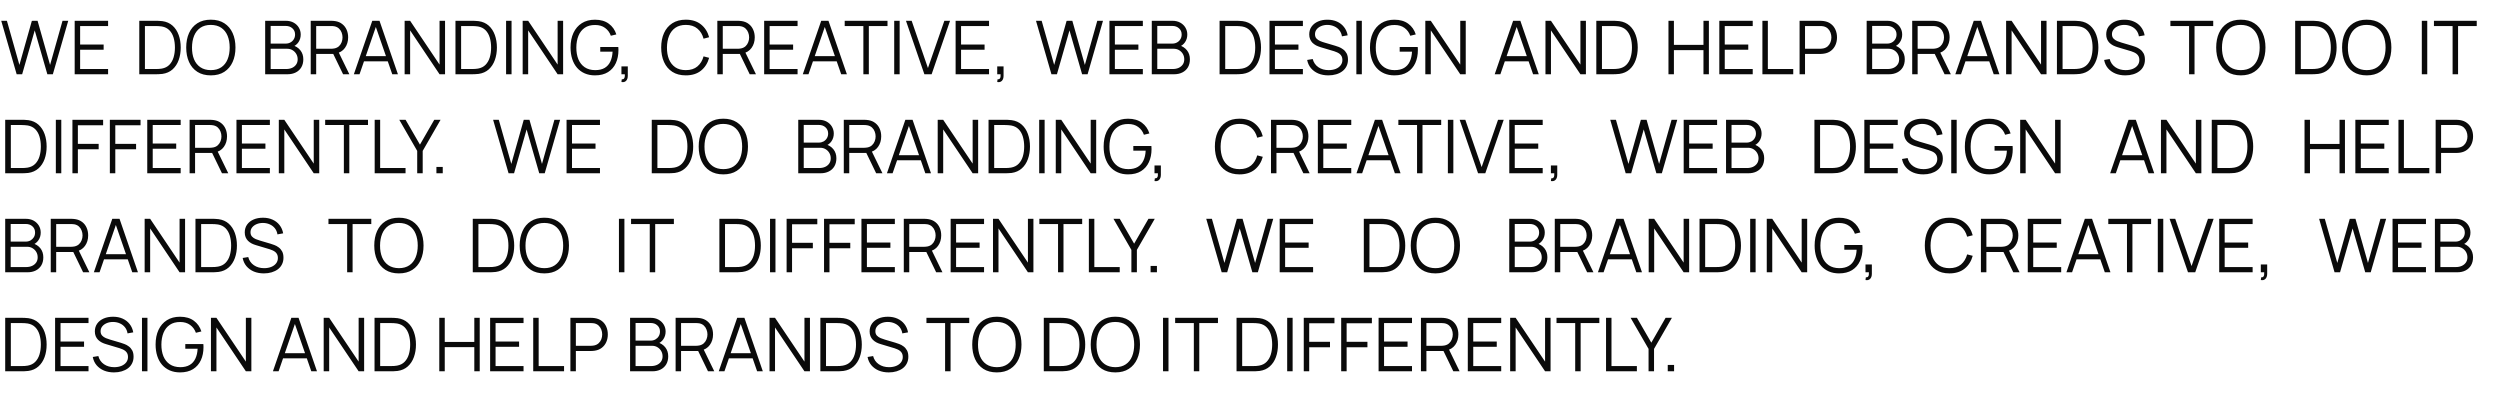 <?xml version="1.0" encoding="UTF-8"?> <svg xmlns="http://www.w3.org/2000/svg" width="101" height="16" viewBox="0 0 101 16" fill="none"> <path d="M0.673 3L0.05 0.84H0.279L0.784 2.623L1.287 0.842L1.518 0.84L2.023 2.623L2.526 0.84H2.757L2.135 3H1.913L1.403 1.228L0.895 3H0.673ZM3.017 3V0.84H4.367V1.052H3.237V1.798H4.187V2.01H3.237V2.788H4.367V3H3.017ZM5.627 3V0.84H6.283C6.306 0.84 6.345 0.841 6.4 0.842C6.456 0.843 6.509 0.847 6.56 0.854C6.724 0.876 6.861 0.938 6.971 1.036C7.081 1.135 7.164 1.262 7.219 1.415C7.274 1.567 7.301 1.736 7.301 1.92C7.301 2.104 7.274 2.272 7.219 2.425C7.164 2.579 7.081 2.704 6.971 2.804C6.861 2.902 6.724 2.963 6.56 2.986C6.51 2.993 6.457 2.997 6.4 2.998C6.343 2.999 6.304 3 6.283 3H5.627ZM5.855 2.788H6.283C6.324 2.788 6.368 2.788 6.415 2.785C6.463 2.783 6.504 2.777 6.538 2.771C6.664 2.748 6.765 2.697 6.842 2.618C6.92 2.538 6.977 2.438 7.013 2.317C7.049 2.196 7.067 2.064 7.067 1.92C7.067 1.775 7.049 1.642 7.013 1.521C6.977 1.4 6.92 1.3 6.842 1.221C6.764 1.142 6.663 1.091 6.538 1.069C6.504 1.062 6.462 1.058 6.413 1.056C6.365 1.053 6.322 1.052 6.283 1.052H5.855V2.788ZM8.517 3.045C8.302 3.045 8.121 2.998 7.973 2.902C7.825 2.807 7.713 2.674 7.637 2.505C7.561 2.336 7.523 2.141 7.523 1.92C7.523 1.699 7.561 1.504 7.637 1.335C7.713 1.166 7.825 1.034 7.973 0.939C8.121 0.843 8.302 0.795 8.517 0.795C8.733 0.795 8.915 0.843 9.062 0.939C9.21 1.034 9.322 1.166 9.398 1.335C9.475 1.504 9.513 1.699 9.513 1.92C9.513 2.141 9.475 2.336 9.398 2.505C9.322 2.674 9.21 2.807 9.062 2.902C8.915 2.998 8.733 3.045 8.517 3.045ZM8.517 2.833C8.686 2.833 8.827 2.795 8.94 2.718C9.053 2.641 9.138 2.534 9.194 2.397C9.251 2.259 9.279 2.1 9.279 1.92C9.279 1.74 9.251 1.581 9.194 1.444C9.138 1.308 9.053 1.2 8.94 1.123C8.827 1.046 8.686 1.008 8.517 1.006C8.348 1.006 8.208 1.045 8.096 1.122C7.984 1.199 7.899 1.306 7.842 1.444C7.786 1.581 7.758 1.74 7.757 1.92C7.756 2.1 7.783 2.259 7.839 2.396C7.896 2.531 7.981 2.639 8.094 2.716C8.207 2.793 8.348 2.833 8.517 2.833ZM10.713 3V0.84H11.547C11.668 0.84 11.774 0.865 11.864 0.915C11.954 0.965 12.024 1.032 12.074 1.117C12.124 1.202 12.149 1.294 12.149 1.397C12.149 1.512 12.118 1.616 12.056 1.707C11.994 1.797 11.911 1.859 11.807 1.895L11.804 1.821C11.944 1.861 12.054 1.931 12.134 2.031C12.214 2.131 12.254 2.252 12.254 2.394C12.254 2.519 12.227 2.627 12.174 2.718C12.121 2.808 12.047 2.877 11.951 2.926C11.855 2.975 11.743 3 11.616 3H10.713ZM10.935 2.788H11.562C11.65 2.788 11.729 2.773 11.799 2.742C11.869 2.71 11.924 2.665 11.964 2.607C12.005 2.549 12.026 2.479 12.026 2.397C12.026 2.317 12.007 2.245 11.97 2.181C11.933 2.117 11.883 2.066 11.819 2.028C11.756 1.989 11.684 1.97 11.603 1.97H10.935V2.788ZM10.935 1.761H11.546C11.615 1.761 11.678 1.746 11.735 1.714C11.792 1.683 11.837 1.639 11.87 1.584C11.904 1.529 11.921 1.466 11.921 1.393C11.921 1.292 11.885 1.208 11.814 1.145C11.744 1.081 11.655 1.048 11.546 1.048H10.935V1.761ZM12.553 3V0.84H13.387C13.408 0.84 13.431 0.841 13.457 0.843C13.485 0.844 13.511 0.847 13.539 0.852C13.652 0.869 13.747 0.908 13.825 0.971C13.904 1.032 13.963 1.109 14.004 1.202C14.044 1.294 14.065 1.397 14.065 1.51C14.065 1.673 14.022 1.815 13.936 1.935C13.85 2.055 13.727 2.131 13.567 2.162L13.491 2.179H12.774V3H12.553ZM13.861 3L13.435 2.121L13.646 2.04L14.114 3H13.861ZM12.774 1.97H13.381C13.399 1.97 13.42 1.968 13.444 1.966C13.468 1.964 13.492 1.961 13.514 1.956C13.588 1.94 13.649 1.909 13.696 1.865C13.744 1.819 13.78 1.766 13.803 1.704C13.826 1.642 13.838 1.577 13.838 1.51C13.838 1.444 13.826 1.379 13.803 1.317C13.78 1.254 13.744 1.2 13.696 1.155C13.649 1.11 13.588 1.079 13.514 1.063C13.492 1.058 13.468 1.056 13.444 1.054C13.42 1.052 13.399 1.052 13.381 1.052H12.774V1.97ZM14.296 3L15.04 0.84H15.332L16.076 3H15.847L15.14 0.963H15.227L14.525 3H14.296ZM14.627 2.477V2.269H15.743V2.477H14.627ZM16.347 3V0.84H16.569L17.758 2.61V0.84H17.98V3H17.758L16.569 1.228V3H16.347ZM18.401 3V0.84H19.056C19.079 0.84 19.118 0.841 19.173 0.842C19.229 0.843 19.283 0.847 19.334 0.854C19.498 0.876 19.635 0.938 19.745 1.036C19.855 1.135 19.937 1.262 19.992 1.415C20.047 1.567 20.075 1.736 20.075 1.92C20.075 2.104 20.047 2.272 19.992 2.425C19.937 2.579 19.855 2.704 19.745 2.804C19.635 2.902 19.498 2.963 19.334 2.986C19.284 2.993 19.23 2.997 19.173 2.998C19.116 2.999 19.077 3 19.056 3H18.401ZM18.629 2.788H19.056C19.097 2.788 19.141 2.788 19.188 2.785C19.236 2.783 19.277 2.777 19.311 2.771C19.437 2.748 19.539 2.697 19.616 2.618C19.694 2.538 19.751 2.438 19.787 2.317C19.823 2.196 19.841 2.064 19.841 1.92C19.841 1.775 19.823 1.642 19.787 1.521C19.751 1.4 19.694 1.3 19.616 1.221C19.538 1.142 19.436 1.091 19.311 1.069C19.277 1.062 19.236 1.058 19.187 1.056C19.139 1.053 19.095 1.052 19.056 1.052H18.629V2.788ZM20.446 3V0.84H20.667V3H20.446ZM21.116 3V0.84H21.338L22.528 2.61V0.84H22.75V3H22.528L21.338 1.228V3H21.116ZM24.036 3.045C23.884 3.045 23.747 3.018 23.625 2.966C23.503 2.913 23.399 2.837 23.313 2.739C23.228 2.641 23.163 2.523 23.118 2.385C23.073 2.246 23.05 2.091 23.05 1.92C23.05 1.694 23.089 1.497 23.167 1.329C23.246 1.16 23.359 1.029 23.506 0.936C23.653 0.843 23.83 0.796 24.036 0.796C24.266 0.796 24.453 0.851 24.597 0.959C24.742 1.065 24.843 1.21 24.9 1.391L24.678 1.444C24.631 1.312 24.553 1.207 24.445 1.128C24.338 1.049 24.205 1.01 24.045 1.01C23.876 1.008 23.735 1.046 23.623 1.123C23.511 1.2 23.427 1.306 23.37 1.444C23.314 1.581 23.285 1.74 23.284 1.92C23.283 2.1 23.311 2.259 23.367 2.396C23.424 2.531 23.509 2.639 23.622 2.716C23.735 2.793 23.876 2.833 24.045 2.833C24.2 2.833 24.328 2.804 24.429 2.744C24.53 2.683 24.606 2.598 24.658 2.486C24.711 2.373 24.741 2.241 24.748 2.088H24.25V1.899H24.979C24.982 1.922 24.984 1.946 24.984 1.972C24.985 1.998 24.985 2.015 24.985 2.026C24.985 2.221 24.95 2.396 24.88 2.55C24.81 2.703 24.705 2.824 24.564 2.913C24.424 3.001 24.248 3.045 24.036 3.045ZM25.106 3.313L25.119 3.204C25.16 3.207 25.189 3.199 25.206 3.18C25.224 3.161 25.235 3.135 25.239 3.103C25.244 3.071 25.244 3.037 25.242 3H25.106V2.683H25.363V3.06C25.363 3.152 25.339 3.221 25.292 3.267C25.246 3.313 25.184 3.329 25.106 3.313ZM27.707 3.045C27.492 3.045 27.31 2.998 27.162 2.902C27.014 2.807 26.902 2.674 26.826 2.505C26.75 2.336 26.712 2.141 26.712 1.92C26.712 1.699 26.75 1.504 26.826 1.335C26.902 1.166 27.014 1.034 27.162 0.939C27.31 0.843 27.492 0.795 27.707 0.795C27.958 0.795 28.163 0.86 28.322 0.989C28.481 1.117 28.59 1.288 28.649 1.504L28.424 1.563C28.378 1.392 28.295 1.256 28.176 1.157C28.057 1.056 27.901 1.006 27.707 1.006C27.538 1.006 27.397 1.045 27.285 1.122C27.173 1.199 27.089 1.306 27.032 1.444C26.976 1.581 26.947 1.74 26.945 1.92C26.944 2.1 26.971 2.259 27.027 2.396C27.084 2.533 27.169 2.64 27.282 2.718C27.396 2.795 27.538 2.833 27.707 2.833C27.901 2.833 28.057 2.784 28.176 2.683C28.295 2.583 28.378 2.447 28.424 2.277L28.649 2.336C28.59 2.551 28.481 2.724 28.322 2.853C28.163 2.981 27.958 3.045 27.707 3.045ZM28.98 3V0.84H29.814C29.835 0.84 29.858 0.841 29.884 0.843C29.911 0.844 29.938 0.847 29.965 0.852C30.078 0.869 30.174 0.908 30.252 0.971C30.331 1.032 30.39 1.109 30.43 1.202C30.471 1.294 30.492 1.397 30.492 1.51C30.492 1.673 30.449 1.815 30.363 1.935C30.277 2.055 30.154 2.131 29.994 2.162L29.917 2.179H29.2V3H28.98ZM30.288 3L29.862 2.121L30.073 2.04L30.541 3H30.288ZM29.2 1.97H29.808C29.826 1.97 29.847 1.968 29.871 1.966C29.895 1.964 29.918 1.961 29.941 1.956C30.015 1.94 30.076 1.909 30.123 1.865C30.171 1.819 30.206 1.766 30.229 1.704C30.253 1.642 30.265 1.577 30.265 1.51C30.265 1.444 30.253 1.379 30.229 1.317C30.206 1.254 30.171 1.2 30.123 1.155C30.076 1.11 30.015 1.079 29.941 1.063C29.918 1.058 29.895 1.056 29.871 1.054C29.847 1.052 29.826 1.052 29.808 1.052H29.2V1.97ZM30.872 3V0.84H32.222V1.052H31.093V1.798H32.042V2.01H31.093V2.788H32.222V3H30.872ZM32.433 3L33.177 0.84H33.47L34.214 3H33.984L33.278 0.963H33.365L32.663 3H32.433ZM32.765 2.477V2.269H33.881V2.477H32.765ZM34.88 3V1.052H34.126V0.84H35.855V1.052H35.101V3H34.88ZM36.126 3V0.84H36.346V3H36.126ZM37.345 3L36.601 0.84H36.831L37.489 2.749L38.152 0.84H38.382L37.638 3H37.345ZM38.607 3V0.84H39.957V1.052H38.827V1.798H39.777V2.01H38.827V2.788H39.957V3H38.607ZM40.288 3.313L40.301 3.204C40.341 3.207 40.37 3.199 40.388 3.18C40.406 3.161 40.417 3.135 40.421 3.103C40.425 3.071 40.426 3.037 40.424 3H40.288V2.683H40.544V3.06C40.544 3.152 40.521 3.221 40.474 3.267C40.428 3.313 40.366 3.329 40.288 3.313ZM42.478 3L41.854 0.84H42.083L42.589 2.623L43.091 0.842L43.322 0.84L43.828 2.623L44.33 0.84H44.561L43.939 3H43.717L43.207 1.228L42.7 3H42.478ZM44.821 3V0.84H46.171V1.052H45.041V1.798H45.991V2.01H45.041V2.788H46.171V3H44.821ZM46.532 3V0.84H47.366C47.487 0.84 47.592 0.865 47.682 0.915C47.772 0.965 47.842 1.032 47.892 1.117C47.942 1.202 47.967 1.294 47.967 1.397C47.967 1.512 47.936 1.616 47.874 1.707C47.812 1.797 47.729 1.859 47.625 1.895L47.622 1.821C47.762 1.861 47.872 1.931 47.952 2.031C48.032 2.131 48.072 2.252 48.072 2.394C48.072 2.519 48.046 2.627 47.993 2.718C47.94 2.808 47.865 2.877 47.769 2.926C47.673 2.975 47.562 3 47.435 3H46.532ZM46.754 2.788H47.381C47.469 2.788 47.548 2.773 47.618 2.742C47.688 2.71 47.743 2.665 47.783 2.607C47.824 2.549 47.844 2.479 47.844 2.397C47.844 2.317 47.826 2.245 47.789 2.181C47.752 2.117 47.701 2.066 47.637 2.028C47.574 1.989 47.502 1.97 47.421 1.97H46.754V2.788ZM46.754 1.761H47.364C47.433 1.761 47.496 1.746 47.553 1.714C47.61 1.683 47.655 1.639 47.688 1.584C47.722 1.529 47.739 1.466 47.739 1.393C47.739 1.292 47.704 1.208 47.633 1.145C47.563 1.081 47.473 1.048 47.364 1.048H46.754V1.761ZM49.271 3V0.84H49.926C49.95 0.84 49.989 0.841 50.044 0.842C50.099 0.843 50.153 0.847 50.204 0.854C50.368 0.876 50.505 0.938 50.615 1.036C50.725 1.135 50.807 1.262 50.862 1.415C50.917 1.567 50.945 1.736 50.945 1.92C50.945 2.104 50.917 2.272 50.862 2.425C50.807 2.579 50.725 2.704 50.615 2.804C50.505 2.902 50.368 2.963 50.204 2.986C50.154 2.993 50.1 2.997 50.044 2.998C49.986 2.999 49.947 3 49.926 3H49.271ZM49.499 2.788H49.926C49.968 2.788 50.011 2.788 50.059 2.785C50.106 2.783 50.148 2.777 50.181 2.771C50.307 2.748 50.409 2.697 50.486 2.618C50.564 2.538 50.621 2.438 50.657 2.317C50.693 2.196 50.711 2.064 50.711 1.92C50.711 1.775 50.693 1.642 50.657 1.521C50.621 1.4 50.564 1.3 50.486 1.221C50.408 1.142 50.306 1.091 50.181 1.069C50.148 1.062 50.106 1.058 50.057 1.056C50.009 1.053 49.965 1.052 49.926 1.052H49.499V2.788ZM51.287 3V0.84H52.637V1.052H51.507V1.798H52.457V2.01H51.507V2.788H52.637V3H51.287ZM53.669 3.045C53.517 3.045 53.382 3.02 53.261 2.97C53.141 2.919 53.041 2.847 52.962 2.754C52.884 2.661 52.833 2.55 52.809 2.422L53.034 2.385C53.07 2.525 53.146 2.635 53.262 2.715C53.378 2.794 53.517 2.833 53.678 2.833C53.783 2.833 53.879 2.817 53.962 2.784C54.047 2.75 54.112 2.702 54.16 2.64C54.209 2.578 54.233 2.505 54.233 2.42C54.233 2.364 54.222 2.316 54.203 2.277C54.182 2.237 54.156 2.204 54.123 2.178C54.09 2.152 54.054 2.131 54.015 2.114C53.976 2.095 53.938 2.081 53.901 2.07L53.353 1.907C53.288 1.887 53.227 1.863 53.17 1.835C53.114 1.804 53.066 1.769 53.023 1.728C52.983 1.686 52.95 1.637 52.928 1.581C52.904 1.525 52.893 1.461 52.893 1.389C52.893 1.267 52.925 1.161 52.989 1.073C53.053 0.984 53.141 0.915 53.252 0.867C53.362 0.819 53.489 0.795 53.631 0.796C53.775 0.796 53.904 0.822 54.017 0.873C54.13 0.924 54.224 0.997 54.298 1.092C54.373 1.186 54.422 1.298 54.446 1.427L54.215 1.468C54.2 1.375 54.165 1.293 54.111 1.224C54.057 1.155 53.988 1.102 53.904 1.065C53.821 1.027 53.73 1.008 53.63 1.006C53.532 1.006 53.446 1.023 53.37 1.056C53.295 1.088 53.236 1.132 53.191 1.188C53.148 1.244 53.126 1.308 53.126 1.38C53.126 1.453 53.145 1.512 53.185 1.556C53.227 1.599 53.276 1.634 53.336 1.659C53.395 1.684 53.453 1.704 53.51 1.72L53.932 1.845C53.977 1.857 54.028 1.875 54.087 1.897C54.147 1.919 54.205 1.952 54.261 1.994C54.318 2.034 54.365 2.088 54.402 2.155C54.439 2.223 54.458 2.308 54.458 2.41C54.458 2.51 54.438 2.6 54.398 2.679C54.358 2.758 54.303 2.825 54.231 2.878C54.16 2.933 54.077 2.974 53.98 3.002C53.886 3.03 53.782 3.045 53.669 3.045ZM54.797 3V0.84H55.018V3H54.797ZM56.333 3.045C56.181 3.045 56.044 3.018 55.922 2.966C55.8 2.913 55.696 2.837 55.61 2.739C55.525 2.641 55.46 2.523 55.415 2.385C55.37 2.246 55.347 2.091 55.347 1.92C55.347 1.694 55.386 1.497 55.464 1.329C55.543 1.16 55.656 1.029 55.803 0.936C55.95 0.843 56.127 0.796 56.333 0.796C56.563 0.796 56.75 0.851 56.894 0.959C57.039 1.065 57.14 1.21 57.197 1.391L56.975 1.444C56.928 1.312 56.85 1.207 56.742 1.128C56.635 1.049 56.502 1.01 56.342 1.01C56.173 1.008 56.032 1.046 55.92 1.123C55.808 1.2 55.724 1.306 55.667 1.444C55.611 1.581 55.582 1.74 55.581 1.92C55.58 2.1 55.608 2.259 55.664 2.396C55.721 2.531 55.806 2.639 55.919 2.716C56.032 2.793 56.173 2.833 56.342 2.833C56.497 2.833 56.625 2.804 56.726 2.744C56.827 2.683 56.903 2.598 56.955 2.486C57.008 2.373 57.038 2.241 57.045 2.088H56.547V1.899H57.276C57.279 1.922 57.281 1.946 57.281 1.972C57.282 1.998 57.282 2.015 57.282 2.026C57.282 2.221 57.247 2.396 57.177 2.55C57.107 2.703 57.002 2.824 56.861 2.913C56.721 3.001 56.545 3.045 56.333 3.045ZM57.583 3V0.84H57.804L58.994 2.61V0.84H59.216V3H58.994L57.804 1.228V3H57.583ZM60.386 3L61.13 0.84H61.422L62.166 3H61.937L61.23 0.963H61.317L60.615 3H60.386ZM60.717 2.477V2.269H61.833V2.477H60.717ZM62.437 3V0.84H62.659L63.849 2.61V0.84H64.071V3H63.849L62.659 1.228V3H62.437ZM64.491 3V0.84H65.146C65.169 0.84 65.208 0.841 65.263 0.842C65.319 0.843 65.373 0.847 65.424 0.854C65.588 0.876 65.725 0.938 65.835 1.036C65.945 1.135 66.027 1.262 66.082 1.415C66.137 1.567 66.165 1.736 66.165 1.92C66.165 2.104 66.137 2.272 66.082 2.425C66.027 2.579 65.945 2.704 65.835 2.804C65.725 2.902 65.588 2.963 65.424 2.986C65.374 2.993 65.32 2.997 65.263 2.998C65.206 2.999 65.167 3 65.146 3H64.491ZM64.719 2.788H65.146C65.187 2.788 65.231 2.788 65.278 2.785C65.326 2.783 65.367 2.777 65.401 2.771C65.527 2.748 65.629 2.697 65.706 2.618C65.784 2.538 65.841 2.438 65.877 2.317C65.913 2.196 65.931 2.064 65.931 1.92C65.931 1.775 65.913 1.642 65.877 1.521C65.841 1.4 65.784 1.3 65.706 1.221C65.628 1.142 65.526 1.091 65.401 1.069C65.367 1.062 65.326 1.058 65.277 1.056C65.229 1.053 65.185 1.052 65.146 1.052H64.719V2.788ZM67.406 3V0.84H67.626V1.813H68.82V0.84H69.039V3H68.82V2.025H67.626V3H67.406ZM69.46 3V0.84H70.81V1.052H69.68V1.798H70.63V2.01H69.68V2.788H70.81V3H69.46ZM71.201 3V0.84H71.421V2.788H72.447V3H71.201ZM72.703 3V0.84H73.537C73.558 0.84 73.581 0.841 73.607 0.843C73.634 0.844 73.661 0.847 73.688 0.852C73.801 0.869 73.897 0.908 73.975 0.971C74.054 1.032 74.113 1.109 74.153 1.202C74.194 1.294 74.215 1.397 74.215 1.51C74.215 1.623 74.194 1.725 74.153 1.818C74.112 1.911 74.052 1.988 73.973 2.05C73.895 2.111 73.8 2.151 73.688 2.167C73.661 2.171 73.634 2.175 73.607 2.176C73.581 2.179 73.558 2.179 73.537 2.179H72.923V3H72.703ZM72.923 1.97H73.531C73.549 1.97 73.57 1.968 73.594 1.966C73.618 1.964 73.641 1.961 73.664 1.956C73.738 1.94 73.799 1.909 73.846 1.865C73.894 1.819 73.929 1.766 73.952 1.704C73.976 1.642 73.988 1.577 73.988 1.51C73.988 1.444 73.976 1.379 73.952 1.317C73.929 1.254 73.894 1.2 73.846 1.155C73.799 1.11 73.738 1.079 73.664 1.063C73.641 1.058 73.618 1.056 73.594 1.054C73.57 1.052 73.549 1.052 73.531 1.052H72.923V1.97ZM75.413 3V0.84H76.247C76.368 0.84 76.473 0.865 76.563 0.915C76.653 0.965 76.723 1.032 76.773 1.117C76.823 1.202 76.848 1.294 76.848 1.397C76.848 1.512 76.817 1.616 76.755 1.707C76.693 1.797 76.61 1.859 76.506 1.895L76.503 1.821C76.643 1.861 76.753 1.931 76.833 2.031C76.913 2.131 76.953 2.252 76.953 2.394C76.953 2.519 76.927 2.627 76.874 2.718C76.821 2.808 76.746 2.877 76.65 2.926C76.554 2.975 76.443 3 76.316 3H75.413ZM75.635 2.788H76.262C76.35 2.788 76.429 2.773 76.499 2.742C76.569 2.71 76.624 2.665 76.664 2.607C76.705 2.549 76.725 2.479 76.725 2.397C76.725 2.317 76.707 2.245 76.67 2.181C76.633 2.117 76.582 2.066 76.518 2.028C76.455 1.989 76.383 1.97 76.302 1.97H75.635V2.788ZM75.635 1.761H76.245C76.314 1.761 76.377 1.746 76.434 1.714C76.491 1.683 76.536 1.639 76.569 1.584C76.603 1.529 76.62 1.466 76.62 1.393C76.62 1.292 76.585 1.208 76.514 1.145C76.444 1.081 76.354 1.048 76.245 1.048H75.635V1.761ZM77.253 3V0.84H78.087C78.108 0.84 78.131 0.841 78.157 0.843C78.184 0.844 78.211 0.847 78.238 0.852C78.351 0.869 78.447 0.908 78.525 0.971C78.604 1.032 78.663 1.109 78.703 1.202C78.744 1.294 78.765 1.397 78.765 1.51C78.765 1.673 78.722 1.815 78.636 1.935C78.55 2.055 78.427 2.131 78.267 2.162L78.19 2.179H77.473V3H77.253ZM78.561 3L78.135 2.121L78.346 2.04L78.814 3H78.561ZM77.473 1.97H78.081C78.099 1.97 78.12 1.968 78.144 1.966C78.168 1.964 78.191 1.961 78.214 1.956C78.288 1.94 78.349 1.909 78.396 1.865C78.444 1.819 78.479 1.766 78.502 1.704C78.526 1.642 78.538 1.577 78.538 1.51C78.538 1.444 78.526 1.379 78.502 1.317C78.479 1.254 78.444 1.2 78.396 1.155C78.349 1.11 78.288 1.079 78.214 1.063C78.191 1.058 78.168 1.056 78.144 1.054C78.12 1.052 78.099 1.052 78.081 1.052H77.473V1.97ZM78.995 3L79.739 0.84H80.032L80.776 3H80.546L79.84 0.963H79.927L79.225 3H78.995ZM79.327 2.477V2.269H80.443V2.477H79.327ZM81.047 3V0.84H81.269L82.458 2.61V0.84H82.68V3H82.458L81.269 1.228V3H81.047ZM83.1 3V0.84H83.756C83.779 0.84 83.818 0.841 83.873 0.842C83.929 0.843 83.982 0.847 84.033 0.854C84.197 0.876 84.334 0.938 84.444 1.036C84.554 1.135 84.637 1.262 84.692 1.415C84.747 1.567 84.774 1.736 84.774 1.92C84.774 2.104 84.747 2.272 84.692 2.425C84.637 2.579 84.554 2.704 84.444 2.804C84.334 2.902 84.197 2.963 84.033 2.986C83.983 2.993 83.93 2.997 83.873 2.998C83.816 2.999 83.777 3 83.756 3H83.1ZM83.328 2.788H83.756C83.797 2.788 83.841 2.788 83.888 2.785C83.936 2.783 83.977 2.777 84.011 2.771C84.137 2.748 84.238 2.697 84.315 2.618C84.393 2.538 84.45 2.438 84.486 2.317C84.522 2.196 84.54 2.064 84.54 1.92C84.54 1.775 84.522 1.642 84.486 1.521C84.45 1.4 84.393 1.3 84.315 1.221C84.237 1.142 84.136 1.091 84.011 1.069C83.977 1.062 83.935 1.058 83.886 1.056C83.838 1.053 83.795 1.052 83.756 1.052H83.328V2.788ZM85.866 3.045C85.715 3.045 85.579 3.02 85.458 2.97C85.338 2.919 85.239 2.847 85.159 2.754C85.082 2.661 85.031 2.55 85.007 2.422L85.231 2.385C85.267 2.525 85.344 2.635 85.46 2.715C85.576 2.794 85.714 2.833 85.875 2.833C85.981 2.833 86.076 2.817 86.16 2.784C86.244 2.75 86.31 2.702 86.358 2.64C86.406 2.578 86.43 2.505 86.43 2.42C86.43 2.364 86.42 2.316 86.4 2.277C86.38 2.237 86.353 2.204 86.32 2.178C86.287 2.152 86.251 2.131 86.213 2.114C86.174 2.095 86.135 2.081 86.099 2.07L85.551 1.907C85.485 1.887 85.424 1.863 85.368 1.835C85.312 1.804 85.263 1.769 85.221 1.728C85.18 1.686 85.148 1.637 85.125 1.581C85.102 1.525 85.091 1.461 85.091 1.389C85.091 1.267 85.123 1.161 85.186 1.073C85.251 0.984 85.338 0.915 85.449 0.867C85.56 0.819 85.686 0.795 85.829 0.796C85.972 0.796 86.101 0.822 86.214 0.873C86.328 0.924 86.422 0.997 86.496 1.092C86.57 1.186 86.619 1.298 86.643 1.427L86.412 1.468C86.397 1.375 86.362 1.293 86.308 1.224C86.254 1.155 86.186 1.102 86.102 1.065C86.019 1.027 85.927 1.008 85.827 1.006C85.73 1.006 85.644 1.023 85.567 1.056C85.493 1.088 85.433 1.132 85.389 1.188C85.345 1.244 85.323 1.308 85.323 1.38C85.323 1.453 85.343 1.512 85.383 1.556C85.424 1.599 85.474 1.634 85.533 1.659C85.593 1.684 85.651 1.704 85.707 1.72L86.13 1.845C86.174 1.857 86.225 1.875 86.284 1.897C86.344 1.919 86.403 1.952 86.459 1.994C86.516 2.034 86.562 2.088 86.6 2.155C86.636 2.223 86.655 2.308 86.655 2.41C86.655 2.51 86.635 2.6 86.595 2.679C86.556 2.758 86.501 2.825 86.428 2.878C86.358 2.933 86.274 2.974 86.178 3.002C86.083 3.03 85.979 3.045 85.866 3.045ZM88.439 3V1.052H87.684V0.84H89.414V1.052H88.659V3H88.439ZM90.529 3.045C90.314 3.045 90.132 2.998 89.984 2.902C89.836 2.807 89.724 2.674 89.648 2.505C89.572 2.336 89.534 2.141 89.534 1.92C89.534 1.699 89.572 1.504 89.648 1.335C89.724 1.166 89.836 1.034 89.984 0.939C90.132 0.843 90.314 0.795 90.529 0.795C90.745 0.795 90.926 0.843 91.073 0.939C91.221 1.034 91.333 1.166 91.409 1.335C91.486 1.504 91.525 1.699 91.525 1.92C91.525 2.141 91.486 2.336 91.409 2.505C91.333 2.674 91.221 2.807 91.073 2.902C90.926 2.998 90.745 3.045 90.529 3.045ZM90.529 2.833C90.698 2.833 90.839 2.795 90.952 2.718C91.065 2.641 91.149 2.534 91.205 2.397C91.262 2.259 91.291 2.1 91.291 1.92C91.291 1.74 91.262 1.581 91.205 1.444C91.149 1.308 91.065 1.2 90.952 1.123C90.839 1.046 90.698 1.008 90.529 1.006C90.36 1.006 90.219 1.045 90.107 1.122C89.995 1.199 89.911 1.306 89.854 1.444C89.798 1.581 89.769 1.74 89.768 1.92C89.767 2.1 89.795 2.259 89.851 2.396C89.908 2.531 89.993 2.639 90.106 2.716C90.219 2.793 90.36 2.833 90.529 2.833ZM92.725 3V0.84H93.38C93.403 0.84 93.442 0.841 93.497 0.842C93.553 0.843 93.607 0.847 93.658 0.854C93.822 0.876 93.959 0.938 94.069 1.036C94.179 1.135 94.261 1.262 94.316 1.415C94.371 1.567 94.399 1.736 94.399 1.92C94.399 2.104 94.371 2.272 94.316 2.425C94.261 2.579 94.179 2.704 94.069 2.804C93.959 2.902 93.822 2.963 93.658 2.986C93.608 2.993 93.554 2.997 93.497 2.998C93.44 2.999 93.401 3 93.38 3H92.725ZM92.953 2.788H93.38C93.421 2.788 93.465 2.788 93.512 2.785C93.56 2.783 93.601 2.777 93.635 2.771C93.761 2.748 93.863 2.697 93.94 2.618C94.018 2.538 94.075 2.438 94.111 2.317C94.147 2.196 94.165 2.064 94.165 1.92C94.165 1.775 94.147 1.642 94.111 1.521C94.075 1.4 94.018 1.3 93.94 1.221C93.862 1.142 93.76 1.091 93.635 1.069C93.601 1.062 93.56 1.058 93.511 1.056C93.463 1.053 93.419 1.052 93.38 1.052H92.953V2.788ZM95.615 3.045C95.4 3.045 95.218 2.998 95.07 2.902C94.922 2.807 94.81 2.674 94.734 2.505C94.658 2.336 94.62 2.141 94.62 1.92C94.62 1.699 94.658 1.504 94.734 1.335C94.81 1.166 94.922 1.034 95.07 0.939C95.218 0.843 95.4 0.795 95.615 0.795C95.831 0.795 96.012 0.843 96.159 0.939C96.307 1.034 96.419 1.166 96.495 1.335C96.572 1.504 96.611 1.699 96.611 1.92C96.611 2.141 96.572 2.336 96.495 2.505C96.419 2.674 96.307 2.807 96.159 2.902C96.012 2.998 95.831 3.045 95.615 3.045ZM95.615 2.833C95.784 2.833 95.925 2.795 96.038 2.718C96.151 2.641 96.235 2.534 96.291 2.397C96.348 2.259 96.377 2.1 96.377 1.92C96.377 1.74 96.348 1.581 96.291 1.444C96.235 1.308 96.151 1.2 96.038 1.123C95.925 1.046 95.784 1.008 95.615 1.006C95.446 1.006 95.305 1.045 95.193 1.122C95.081 1.199 94.997 1.306 94.94 1.444C94.884 1.581 94.855 1.74 94.854 1.92C94.853 2.1 94.881 2.259 94.937 2.396C94.994 2.531 95.079 2.639 95.192 2.716C95.305 2.793 95.446 2.833 95.615 2.833ZM97.841 3V0.84H98.061V3H97.841ZM99.085 3V1.052H98.331V0.84H100.06V1.052H99.306V3H99.085ZM0.21 7V4.84H0.866C0.888 4.84 0.927 4.84 0.983 4.841C1.038 4.843 1.092 4.846 1.143 4.854C1.307 4.877 1.444 4.938 1.554 5.037C1.664 5.136 1.746 5.261 1.802 5.415C1.857 5.567 1.884 5.736 1.884 5.92C1.884 6.104 1.857 6.272 1.802 6.426C1.746 6.579 1.664 6.705 1.554 6.803C1.444 6.902 1.307 6.963 1.143 6.987C1.093 6.992 1.04 6.997 0.983 6.998C0.925 7 0.886 7 0.866 7H0.21ZM0.438 6.788H0.866C0.906 6.788 0.951 6.787 0.998 6.785C1.046 6.782 1.087 6.777 1.121 6.771C1.246 6.748 1.348 6.697 1.425 6.617C1.503 6.537 1.56 6.438 1.596 6.317C1.632 6.197 1.65 6.064 1.65 5.92C1.65 5.775 1.632 5.642 1.596 5.521C1.56 5.4 1.503 5.3 1.425 5.221C1.347 5.142 1.246 5.091 1.121 5.069C1.087 5.062 1.045 5.058 0.996 5.056C0.948 5.053 0.904 5.051 0.866 5.051H0.438V6.788ZM2.256 7V4.84H2.476V7H2.256ZM2.926 7V4.84H4.166V5.061H3.146V5.811H3.986V6.029H3.146V7H2.926ZM4.438 7V4.84H5.678V5.061H4.658V5.811H5.498V6.029H4.658V7H4.438ZM5.949 7V4.84H7.299V5.051H6.17V5.798H7.119V6.01H6.17V6.788H7.299V7H5.949ZM7.66 7V4.84H8.494C8.515 4.84 8.539 4.841 8.565 4.843C8.592 4.844 8.619 4.847 8.646 4.852C8.759 4.869 8.854 4.909 8.932 4.971C9.011 5.032 9.071 5.109 9.111 5.202C9.152 5.295 9.172 5.397 9.172 5.511C9.172 5.673 9.129 5.815 9.043 5.935C8.957 6.055 8.834 6.13 8.674 6.162L8.598 6.179H7.881V7H7.66ZM8.968 7L8.542 6.121L8.754 6.04L9.222 7H8.968ZM7.881 5.97H8.488C8.506 5.97 8.527 5.968 8.551 5.966C8.575 5.965 8.599 5.961 8.622 5.956C8.696 5.94 8.756 5.91 8.803 5.864C8.851 5.819 8.887 5.766 8.91 5.704C8.934 5.642 8.946 5.577 8.946 5.511C8.946 5.444 8.934 5.379 8.91 5.317C8.887 5.254 8.851 5.2 8.803 5.155C8.756 5.11 8.696 5.08 8.622 5.064C8.599 5.059 8.575 5.056 8.551 5.054C8.527 5.053 8.506 5.051 8.488 5.051H7.881V5.97ZM9.553 7V4.84H10.903V5.051H9.773V5.798H10.723V6.01H9.773V6.788H10.903V7H9.553ZM11.264 7V4.84H11.486L12.675 6.61V4.84H12.897V7H12.675L11.486 5.229V7H11.264ZM13.892 7V5.051H13.137V4.84H14.867V5.051H14.112V7H13.892ZM15.137 7V4.84H15.358V6.788H16.384V7H15.137ZM16.855 7V6.096L16.131 4.84H16.386L16.966 5.843L17.544 4.84H17.799L17.077 6.096V7H16.855ZM17.631 7V6.744H17.887V7H17.631ZM20.546 7L19.922 4.84H20.151L20.657 6.623L21.159 4.841L21.39 4.84L21.896 6.623L22.398 4.84H22.629L22.007 7H21.785L21.275 5.229L20.768 7H20.546ZM22.889 7V4.84H24.239V5.051H23.109V5.798H24.059V6.01H23.109V6.788H24.239V7H22.889ZM26.331 7V4.84H26.987C27.01 4.84 27.049 4.84 27.104 4.841C27.16 4.843 27.213 4.846 27.264 4.854C27.428 4.877 27.565 4.938 27.675 5.037C27.785 5.136 27.868 5.261 27.923 5.415C27.978 5.567 28.005 5.736 28.005 5.92C28.005 6.104 27.978 6.272 27.923 6.426C27.868 6.579 27.785 6.705 27.675 6.803C27.565 6.902 27.428 6.963 27.264 6.987C27.214 6.992 27.161 6.997 27.104 6.998C27.047 7 27.008 7 26.987 7H26.331ZM26.559 6.788H26.987C27.028 6.788 27.072 6.787 27.119 6.785C27.167 6.782 27.208 6.777 27.242 6.771C27.368 6.748 27.469 6.697 27.546 6.617C27.624 6.537 27.681 6.438 27.717 6.317C27.753 6.197 27.771 6.064 27.771 5.92C27.771 5.775 27.753 5.642 27.717 5.521C27.681 5.4 27.624 5.3 27.546 5.221C27.468 5.142 27.367 5.091 27.242 5.069C27.208 5.062 27.166 5.058 27.117 5.056C27.069 5.053 27.026 5.051 26.987 5.051H26.559V6.788ZM29.221 7.045C29.006 7.045 28.825 6.997 28.677 6.902C28.529 6.806 28.417 6.674 28.341 6.505C28.265 6.336 28.227 6.141 28.227 5.92C28.227 5.699 28.265 5.504 28.341 5.335C28.417 5.166 28.529 5.034 28.677 4.939C28.825 4.843 29.006 4.795 29.221 4.795C29.438 4.795 29.619 4.843 29.766 4.939C29.914 5.034 30.026 5.166 30.102 5.335C30.179 5.504 30.218 5.699 30.218 5.92C30.218 6.141 30.179 6.336 30.102 6.505C30.026 6.674 29.914 6.806 29.766 6.902C29.619 6.997 29.438 7.045 29.221 7.045ZM29.221 6.833C29.39 6.833 29.532 6.795 29.645 6.718C29.758 6.641 29.842 6.534 29.898 6.397C29.955 6.259 29.983 6.1 29.983 5.92C29.983 5.74 29.955 5.582 29.898 5.444C29.842 5.308 29.758 5.2 29.645 5.123C29.532 5.046 29.39 5.008 29.221 5.006C29.052 5.006 28.912 5.045 28.8 5.122C28.688 5.199 28.604 5.306 28.547 5.444C28.491 5.582 28.462 5.74 28.461 5.92C28.46 6.1 28.488 6.258 28.544 6.396C28.601 6.532 28.686 6.638 28.799 6.716C28.912 6.793 29.052 6.832 29.221 6.833ZM32.249 7V4.84H33.083C33.204 4.84 33.31 4.865 33.4 4.915C33.49 4.965 33.56 5.032 33.61 5.117C33.66 5.202 33.685 5.295 33.685 5.396C33.685 5.513 33.654 5.616 33.592 5.707C33.53 5.797 33.447 5.859 33.343 5.894L33.34 5.821C33.48 5.861 33.59 5.931 33.67 6.031C33.75 6.131 33.79 6.252 33.79 6.394C33.79 6.519 33.763 6.627 33.71 6.718C33.657 6.808 33.583 6.878 33.487 6.926C33.391 6.976 33.279 7 33.152 7H32.249ZM32.471 6.788H33.098C33.186 6.788 33.265 6.773 33.335 6.742C33.405 6.71 33.46 6.665 33.5 6.607C33.541 6.549 33.562 6.479 33.562 6.397C33.562 6.317 33.543 6.245 33.506 6.181C33.469 6.117 33.419 6.066 33.355 6.028C33.292 5.989 33.22 5.97 33.139 5.97H32.471V6.788ZM32.471 5.761H33.082C33.151 5.761 33.214 5.745 33.271 5.715C33.328 5.683 33.373 5.639 33.406 5.584C33.44 5.529 33.457 5.465 33.457 5.394C33.457 5.292 33.421 5.208 33.35 5.144C33.28 5.08 33.191 5.048 33.082 5.048H32.471V5.761ZM34.089 7V4.84H34.923C34.944 4.84 34.968 4.841 34.994 4.843C35.021 4.844 35.048 4.847 35.075 4.852C35.188 4.869 35.283 4.909 35.361 4.971C35.44 5.032 35.5 5.109 35.54 5.202C35.581 5.295 35.601 5.397 35.601 5.511C35.601 5.673 35.558 5.815 35.472 5.935C35.386 6.055 35.263 6.13 35.103 6.162L35.027 6.179H34.31V7H34.089ZM35.397 7L34.971 6.121L35.183 6.04L35.651 7H35.397ZM34.31 5.97H34.917C34.935 5.97 34.956 5.968 34.98 5.966C35.004 5.965 35.028 5.961 35.051 5.956C35.125 5.94 35.185 5.91 35.232 5.864C35.28 5.819 35.316 5.766 35.339 5.704C35.363 5.642 35.375 5.577 35.375 5.511C35.375 5.444 35.363 5.379 35.339 5.317C35.316 5.254 35.28 5.2 35.232 5.155C35.185 5.11 35.125 5.08 35.051 5.064C35.028 5.059 35.004 5.056 34.98 5.054C34.956 5.053 34.935 5.051 34.917 5.051H34.31V5.97ZM35.832 7L36.576 4.84H36.868L37.612 7H37.383L36.676 4.963H36.763L36.061 7H35.832ZM36.163 6.476V6.269H37.279V6.476H36.163ZM37.883 7V4.84H38.105L39.295 6.61V4.84H39.517V7H39.295L38.105 5.229V7H37.883ZM39.937 7V4.84H40.592C40.615 4.84 40.654 4.84 40.709 4.841C40.765 4.843 40.819 4.846 40.87 4.854C41.034 4.877 41.171 4.938 41.281 5.037C41.391 5.136 41.473 5.261 41.528 5.415C41.583 5.567 41.611 5.736 41.611 5.92C41.611 6.104 41.583 6.272 41.528 6.426C41.473 6.579 41.391 6.705 41.281 6.803C41.171 6.902 41.034 6.963 40.87 6.987C40.82 6.992 40.766 6.997 40.709 6.998C40.652 7 40.613 7 40.592 7H39.937ZM40.165 6.788H40.592C40.633 6.788 40.677 6.787 40.724 6.785C40.772 6.782 40.813 6.777 40.847 6.771C40.973 6.748 41.075 6.697 41.152 6.617C41.23 6.537 41.287 6.438 41.323 6.317C41.359 6.197 41.377 6.064 41.377 5.92C41.377 5.775 41.359 5.642 41.323 5.521C41.287 5.4 41.23 5.3 41.152 5.221C41.074 5.142 40.972 5.091 40.847 5.069C40.813 5.062 40.772 5.058 40.723 5.056C40.675 5.053 40.631 5.051 40.592 5.051H40.165V6.788ZM41.983 7V4.84H42.203V7H41.983ZM42.653 7V4.84H42.875L44.064 6.61V4.84H44.286V7H44.064L42.875 5.229V7H42.653ZM45.572 7.045C45.42 7.045 45.283 7.019 45.161 6.965C45.039 6.912 44.935 6.837 44.849 6.739C44.764 6.641 44.699 6.523 44.654 6.385C44.609 6.246 44.587 6.091 44.587 5.92C44.587 5.694 44.626 5.497 44.703 5.329C44.782 5.16 44.895 5.029 45.042 4.936C45.19 4.843 45.366 4.796 45.572 4.796C45.802 4.796 45.989 4.851 46.133 4.958C46.278 5.066 46.379 5.21 46.436 5.391L46.214 5.444C46.167 5.312 46.09 5.207 45.981 5.128C45.874 5.049 45.741 5.01 45.581 5.01C45.412 5.008 45.272 5.046 45.16 5.123C45.047 5.199 44.963 5.306 44.906 5.444C44.85 5.582 44.822 5.74 44.821 5.92C44.819 6.1 44.847 6.258 44.903 6.396C44.96 6.532 45.045 6.638 45.158 6.716C45.271 6.793 45.412 6.832 45.581 6.833C45.736 6.833 45.864 6.803 45.965 6.744C46.066 6.684 46.142 6.598 46.194 6.486C46.248 6.373 46.278 6.241 46.285 6.088H45.786V5.899H46.516C46.519 5.922 46.52 5.947 46.52 5.973C46.521 5.997 46.522 6.016 46.522 6.027C46.522 6.221 46.486 6.396 46.416 6.55C46.346 6.703 46.241 6.824 46.1 6.913C45.96 7.001 45.784 7.045 45.572 7.045ZM46.642 7.314L46.656 7.204C46.696 7.207 46.725 7.199 46.743 7.18C46.761 7.161 46.772 7.136 46.776 7.104C46.78 7.072 46.781 7.037 46.779 7H46.642V6.684H46.899V7.06C46.899 7.152 46.875 7.221 46.828 7.267C46.782 7.313 46.72 7.329 46.642 7.314ZM50.075 7.045C49.86 7.045 49.679 6.997 49.531 6.902C49.383 6.806 49.271 6.674 49.195 6.505C49.119 6.336 49.081 6.141 49.081 5.92C49.081 5.699 49.119 5.504 49.195 5.335C49.271 5.166 49.383 5.034 49.531 4.939C49.679 4.843 49.86 4.795 50.075 4.795C50.326 4.795 50.531 4.859 50.69 4.989C50.849 5.117 50.958 5.288 51.017 5.505L50.792 5.563C50.746 5.392 50.664 5.256 50.545 5.157C50.426 5.056 50.269 5.006 50.075 5.006C49.906 5.006 49.766 5.045 49.654 5.122C49.542 5.199 49.457 5.306 49.4 5.444C49.344 5.582 49.315 5.74 49.313 5.92C49.312 6.1 49.34 6.258 49.396 6.396C49.453 6.532 49.538 6.64 49.651 6.718C49.765 6.795 49.906 6.833 50.075 6.833C50.269 6.833 50.426 6.784 50.545 6.684C50.664 6.582 50.746 6.447 50.792 6.277L51.017 6.335C50.958 6.551 50.849 6.724 50.69 6.853C50.531 6.981 50.326 7.045 50.075 7.045ZM51.348 7V4.84H52.182C52.203 4.84 52.227 4.841 52.253 4.843C52.28 4.844 52.307 4.847 52.334 4.852C52.447 4.869 52.542 4.909 52.62 4.971C52.699 5.032 52.759 5.109 52.799 5.202C52.84 5.295 52.86 5.397 52.86 5.511C52.86 5.673 52.817 5.815 52.731 5.935C52.645 6.055 52.522 6.13 52.362 6.162L52.286 6.179H51.569V7H51.348ZM52.656 7L52.23 6.121L52.442 6.04L52.91 7H52.656ZM51.569 5.97H52.176C52.194 5.97 52.215 5.968 52.239 5.966C52.263 5.965 52.287 5.961 52.31 5.956C52.384 5.94 52.444 5.91 52.491 5.864C52.539 5.819 52.575 5.766 52.598 5.704C52.622 5.642 52.634 5.577 52.634 5.511C52.634 5.444 52.622 5.379 52.598 5.317C52.575 5.254 52.539 5.2 52.491 5.155C52.444 5.11 52.384 5.08 52.31 5.064C52.287 5.059 52.263 5.056 52.239 5.054C52.215 5.053 52.194 5.051 52.176 5.051H51.569V5.97ZM53.241 7V4.84H54.591V5.051H53.461V5.798H54.411V6.01H53.461V6.788H54.591V7H53.241ZM54.802 7L55.546 4.84H55.838L56.582 7H56.353L55.646 4.963H55.733L55.031 7H54.802ZM55.133 6.476V6.269H56.249V6.476H55.133ZM57.249 7V5.051H56.494V4.84H58.224V5.051H57.469V7H57.249ZM58.494 7V4.84H58.715V7H58.494ZM59.714 7L58.97 4.84H59.199L59.858 6.75L60.521 4.84H60.75L60.006 7H59.714ZM60.975 7V4.84H62.325V5.051H61.196V5.798H62.145V6.01H61.196V6.788H62.325V7H60.975ZM62.656 7.314L62.67 7.204C62.71 7.207 62.739 7.199 62.757 7.18C62.775 7.161 62.786 7.136 62.79 7.104C62.794 7.072 62.795 7.037 62.793 7H62.656V6.684H62.913V7.06C62.913 7.152 62.889 7.221 62.842 7.267C62.796 7.313 62.734 7.329 62.656 7.314ZM65.678 7L65.054 4.84H65.284L65.789 6.623L66.291 4.841L66.522 4.84L67.028 6.623L67.531 4.84H67.761L67.139 7H66.917L66.407 5.229L65.9 7H65.678ZM68.021 7V4.84H69.371V5.051H68.242V5.798H69.191V6.01H68.242V6.788H69.371V7H68.021ZM69.732 7V4.84H70.566C70.687 4.84 70.793 4.865 70.883 4.915C70.973 4.965 71.043 5.032 71.093 5.117C71.143 5.202 71.168 5.295 71.168 5.396C71.168 5.513 71.137 5.616 71.075 5.707C71.013 5.797 70.93 5.859 70.826 5.894L70.823 5.821C70.963 5.861 71.073 5.931 71.153 6.031C71.233 6.131 71.273 6.252 71.273 6.394C71.273 6.519 71.246 6.627 71.193 6.718C71.14 6.808 71.066 6.878 70.97 6.926C70.874 6.976 70.762 7 70.635 7H69.732ZM69.954 6.788H70.581C70.669 6.788 70.748 6.773 70.818 6.742C70.888 6.71 70.943 6.665 70.983 6.607C71.024 6.549 71.045 6.479 71.045 6.397C71.045 6.317 71.026 6.245 70.989 6.181C70.952 6.117 70.902 6.066 70.838 6.028C70.775 5.989 70.703 5.97 70.622 5.97H69.954V6.788ZM69.954 5.761H70.565C70.634 5.761 70.697 5.745 70.754 5.715C70.811 5.683 70.856 5.639 70.889 5.584C70.923 5.529 70.94 5.465 70.94 5.394C70.94 5.292 70.904 5.208 70.833 5.144C70.763 5.08 70.674 5.048 70.565 5.048H69.954V5.761ZM73.303 7V4.84H73.959C73.982 4.84 74.021 4.84 74.076 4.841C74.132 4.843 74.186 4.846 74.237 4.854C74.4 4.877 74.537 4.938 74.647 5.037C74.757 5.136 74.84 5.261 74.895 5.415C74.95 5.567 74.978 5.736 74.978 5.92C74.978 6.104 74.95 6.272 74.895 6.426C74.84 6.579 74.757 6.705 74.647 6.803C74.537 6.902 74.4 6.963 74.237 6.987C74.186 6.992 74.133 6.997 74.076 6.998C74.019 7 73.98 7 73.959 7H73.303ZM73.531 6.788H73.959C74 6.788 74.044 6.787 74.091 6.785C74.139 6.782 74.18 6.777 74.214 6.771C74.34 6.748 74.442 6.697 74.519 6.617C74.597 6.537 74.653 6.438 74.689 6.317C74.725 6.197 74.743 6.064 74.743 5.92C74.743 5.775 74.725 5.642 74.689 5.521C74.653 5.4 74.597 5.3 74.519 5.221C74.441 5.142 74.339 5.091 74.214 5.069C74.18 5.062 74.138 5.058 74.09 5.056C74.041 5.053 73.998 5.051 73.959 5.051H73.531V6.788ZM75.319 7V4.84H76.669V5.051H75.54V5.798H76.489V6.01H75.54V6.788H76.669V7H75.319ZM77.701 7.045C77.55 7.045 77.414 7.02 77.293 6.97C77.173 6.919 77.073 6.847 76.995 6.754C76.916 6.661 76.865 6.551 76.841 6.423L77.067 6.385C77.103 6.525 77.178 6.635 77.294 6.715C77.41 6.794 77.549 6.833 77.71 6.833C77.816 6.833 77.911 6.817 77.995 6.784C78.079 6.75 78.145 6.702 78.193 6.64C78.241 6.578 78.265 6.505 78.265 6.42C78.265 6.364 78.255 6.316 78.235 6.277C78.215 6.237 78.189 6.204 78.156 6.178C78.123 6.152 78.087 6.13 78.047 6.114C78.008 6.096 77.971 6.081 77.933 6.07L77.386 5.907C77.32 5.888 77.259 5.864 77.203 5.835C77.147 5.804 77.098 5.769 77.056 5.728C77.015 5.686 76.983 5.637 76.96 5.581C76.937 5.525 76.925 5.461 76.925 5.389C76.925 5.267 76.957 5.162 77.022 5.072C77.085 4.984 77.173 4.915 77.284 4.867C77.395 4.819 77.522 4.795 77.663 4.796C77.808 4.796 77.936 4.822 78.049 4.873C78.163 4.924 78.257 4.997 78.331 5.092C78.405 5.186 78.454 5.298 78.478 5.426L78.247 5.468C78.232 5.375 78.198 5.293 78.144 5.224C78.09 5.155 78.02 5.102 77.936 5.065C77.853 5.027 77.762 5.008 77.662 5.006C77.565 5.006 77.478 5.023 77.403 5.056C77.328 5.088 77.268 5.132 77.224 5.188C77.18 5.244 77.158 5.308 77.158 5.38C77.158 5.453 77.178 5.511 77.218 5.556C77.259 5.599 77.309 5.634 77.368 5.659C77.428 5.684 77.486 5.705 77.542 5.721L77.965 5.845C78.009 5.857 78.061 5.875 78.12 5.897C78.18 5.92 78.237 5.952 78.293 5.994C78.35 6.035 78.397 6.088 78.434 6.155C78.472 6.223 78.49 6.308 78.49 6.41C78.49 6.511 78.47 6.6 78.43 6.679C78.391 6.758 78.335 6.824 78.263 6.878C78.192 6.933 78.109 6.973 78.013 7.002C77.918 7.03 77.814 7.045 77.701 7.045ZM78.83 7V4.84H79.05V7H78.83ZM80.365 7.045C80.213 7.045 80.076 7.019 79.954 6.965C79.832 6.912 79.728 6.837 79.642 6.739C79.557 6.641 79.492 6.523 79.447 6.385C79.402 6.246 79.38 6.091 79.38 5.92C79.38 5.694 79.419 5.497 79.497 5.329C79.576 5.16 79.689 5.029 79.836 4.936C79.983 4.843 80.159 4.796 80.365 4.796C80.595 4.796 80.782 4.851 80.926 4.958C81.071 5.066 81.172 5.21 81.229 5.391L81.007 5.444C80.96 5.312 80.883 5.207 80.775 5.128C80.668 5.049 80.534 5.01 80.374 5.01C80.205 5.008 80.065 5.046 79.953 5.123C79.841 5.199 79.756 5.306 79.699 5.444C79.643 5.582 79.615 5.74 79.614 5.92C79.613 6.1 79.64 6.258 79.696 6.396C79.753 6.532 79.838 6.638 79.951 6.716C80.064 6.793 80.205 6.832 80.374 6.833C80.529 6.833 80.657 6.803 80.758 6.744C80.859 6.684 80.936 6.598 80.988 6.486C81.041 6.373 81.071 6.241 81.078 6.088H80.58V5.899H81.309C81.312 5.922 81.313 5.947 81.313 5.973C81.314 5.997 81.315 6.016 81.315 6.027C81.315 6.221 81.28 6.396 81.21 6.55C81.14 6.703 81.034 6.824 80.893 6.913C80.753 7.001 80.577 7.045 80.365 7.045ZM81.615 7V4.84H81.837L83.026 6.61V4.84H83.249V7H83.026L81.837 5.229V7H81.615ZM85.25 7L85.994 4.84H86.287L87.031 7H86.801L86.095 4.963H86.182L85.48 7H85.25ZM85.582 6.476V6.269H86.698V6.476H85.582ZM87.302 7V4.84H87.524L88.713 6.61V4.84H88.935V7H88.713L87.524 5.229V7H87.302ZM89.355 7V4.84H90.011C90.034 4.84 90.073 4.84 90.128 4.841C90.184 4.843 90.237 4.846 90.288 4.854C90.452 4.877 90.589 4.938 90.699 5.037C90.809 5.136 90.892 5.261 90.947 5.415C91.002 5.567 91.029 5.736 91.029 5.92C91.029 6.104 91.002 6.272 90.947 6.426C90.892 6.579 90.809 6.705 90.699 6.803C90.589 6.902 90.452 6.963 90.288 6.987C90.238 6.992 90.185 6.997 90.128 6.998C90.071 7 90.032 7 90.011 7H89.355ZM89.583 6.788H90.011C90.052 6.788 90.096 6.787 90.143 6.785C90.191 6.782 90.232 6.777 90.266 6.771C90.392 6.748 90.493 6.697 90.57 6.617C90.648 6.537 90.705 6.438 90.741 6.317C90.777 6.197 90.795 6.064 90.795 5.92C90.795 5.775 90.777 5.642 90.741 5.521C90.705 5.4 90.648 5.3 90.57 5.221C90.492 5.142 90.391 5.091 90.266 5.069C90.232 5.062 90.19 5.058 90.141 5.056C90.093 5.053 90.05 5.051 90.011 5.051H89.583V6.788ZM93.103 7V4.84H93.323V5.814H94.517V4.84H94.736V7H94.517V6.025H93.323V7H93.103ZM95.156 7V4.84H96.506V5.051H95.377V5.798H96.326V6.01H95.377V6.788H96.506V7H95.156ZM96.897 7V4.84H97.118V6.788H98.144V7H96.897ZM98.4 7V4.84H99.234C99.254 4.84 99.278 4.841 99.304 4.843C99.331 4.844 99.358 4.847 99.385 4.852C99.498 4.869 99.594 4.909 99.671 4.971C99.751 5.032 99.81 5.109 99.85 5.202C99.891 5.295 99.912 5.397 99.912 5.511C99.912 5.622 99.891 5.725 99.85 5.818C99.809 5.911 99.749 5.989 99.67 6.051C99.592 6.112 99.497 6.151 99.385 6.168C99.358 6.171 99.331 6.175 99.304 6.176C99.278 6.178 99.254 6.179 99.234 6.179H98.62V7H98.4ZM98.62 5.97H99.228C99.246 5.97 99.266 5.968 99.29 5.966C99.314 5.965 99.338 5.961 99.361 5.956C99.435 5.94 99.496 5.91 99.543 5.864C99.591 5.819 99.626 5.766 99.649 5.704C99.673 5.642 99.685 5.577 99.685 5.511C99.685 5.444 99.673 5.379 99.649 5.317C99.626 5.254 99.591 5.2 99.543 5.155C99.496 5.11 99.435 5.08 99.361 5.064C99.338 5.059 99.314 5.056 99.29 5.054C99.266 5.053 99.246 5.051 99.228 5.051H98.62V5.97ZM0.21 11V8.84H1.044C1.165 8.84 1.27 8.865 1.361 8.915C1.45 8.965 1.52 9.033 1.571 9.117C1.621 9.201 1.645 9.294 1.645 9.396C1.645 9.512 1.615 9.616 1.552 9.707C1.49 9.797 1.407 9.86 1.304 9.895L1.3 9.821C1.44 9.861 1.55 9.931 1.631 10.031C1.71 10.131 1.75 10.252 1.75 10.394C1.75 10.519 1.724 10.627 1.671 10.718C1.618 10.808 1.544 10.877 1.448 10.927C1.351 10.976 1.24 11 1.113 11H0.21ZM0.432 10.789H1.059C1.147 10.789 1.226 10.773 1.296 10.742C1.366 10.71 1.421 10.665 1.461 10.607C1.502 10.549 1.522 10.479 1.522 10.397C1.522 10.317 1.504 10.245 1.467 10.181C1.43 10.117 1.379 10.066 1.315 10.028C1.252 9.989 1.181 9.97 1.099 9.97H0.432V10.789ZM0.432 9.761H1.042C1.111 9.761 1.175 9.745 1.232 9.714C1.288 9.682 1.333 9.639 1.367 9.584C1.401 9.529 1.417 9.466 1.417 9.393C1.417 9.291 1.382 9.209 1.311 9.145C1.241 9.081 1.151 9.049 1.042 9.049H0.432V9.761ZM2.05 11V8.84H2.884C2.905 8.84 2.928 8.841 2.954 8.843C2.981 8.844 3.008 8.847 3.035 8.852C3.148 8.869 3.244 8.909 3.322 8.97C3.401 9.031 3.46 9.108 3.5 9.201C3.541 9.294 3.562 9.398 3.562 9.511C3.562 9.674 3.519 9.815 3.433 9.935C3.347 10.055 3.224 10.13 3.064 10.162L2.987 10.18H2.27V11H2.05ZM3.358 11L2.932 10.121L3.143 10.04L3.611 11H3.358ZM2.27 9.97H2.878C2.896 9.97 2.917 9.969 2.941 9.966C2.965 9.964 2.988 9.961 3.011 9.956C3.085 9.94 3.146 9.909 3.193 9.864C3.241 9.819 3.276 9.766 3.299 9.704C3.323 9.642 3.335 9.578 3.335 9.511C3.335 9.444 3.323 9.379 3.299 9.317C3.276 9.254 3.241 9.2 3.193 9.155C3.146 9.11 3.085 9.079 3.011 9.063C2.988 9.059 2.965 9.056 2.941 9.055C2.917 9.053 2.896 9.052 2.878 9.052H2.27V9.97ZM3.792 11L4.536 8.84H4.829L5.573 11H5.343L4.637 8.963H4.724L4.022 11H3.792ZM4.124 10.476V10.27H5.24V10.476H4.124ZM5.844 11V8.84H6.066L7.255 10.61V8.84H7.477V11H7.255L6.066 9.229V11H5.844ZM7.897 11V8.84H8.553C8.576 8.84 8.615 8.841 8.67 8.841C8.726 8.842 8.78 8.847 8.831 8.854C8.995 8.877 9.132 8.938 9.242 9.037C9.351 9.136 9.434 9.261 9.489 9.415C9.544 9.568 9.572 9.736 9.572 9.92C9.572 10.104 9.544 10.273 9.489 10.425C9.434 10.579 9.351 10.704 9.242 10.803C9.132 10.902 8.995 10.963 8.831 10.986C8.78 10.992 8.727 10.996 8.67 10.998C8.613 10.999 8.574 11 8.553 11H7.897ZM8.126 10.789H8.553C8.594 10.789 8.638 10.787 8.685 10.786C8.733 10.783 8.774 10.777 8.808 10.771C8.934 10.748 9.036 10.697 9.113 10.617C9.191 10.537 9.248 10.438 9.284 10.318C9.319 10.197 9.338 10.064 9.338 9.92C9.338 9.775 9.319 9.642 9.284 9.521C9.248 9.4 9.191 9.3 9.113 9.221C9.034 9.142 8.933 9.091 8.808 9.069C8.774 9.062 8.732 9.058 8.684 9.056C8.636 9.053 8.592 9.052 8.553 9.052H8.126V10.789ZM10.663 11.045C10.512 11.045 10.376 11.02 10.255 10.97C10.135 10.919 10.036 10.847 9.957 10.754C9.879 10.661 9.828 10.55 9.804 10.422L10.029 10.385C10.065 10.525 10.141 10.635 10.257 10.715C10.373 10.794 10.511 10.834 10.672 10.834C10.778 10.834 10.873 10.817 10.957 10.784C11.041 10.75 11.107 10.702 11.155 10.64C11.203 10.578 11.227 10.505 11.227 10.419C11.227 10.364 11.217 10.316 11.197 10.277C11.177 10.237 11.151 10.204 11.118 10.178C11.085 10.152 11.049 10.13 11.01 10.114C10.971 10.095 10.933 10.081 10.896 10.07L10.348 9.906C10.282 9.887 10.221 9.864 10.165 9.835C10.109 9.805 10.06 9.769 10.018 9.728C9.977 9.686 9.945 9.637 9.922 9.581C9.899 9.525 9.888 9.461 9.888 9.389C9.888 9.267 9.92 9.162 9.984 9.072C10.048 8.983 10.135 8.915 10.246 8.867C10.357 8.819 10.484 8.796 10.626 8.796C10.77 8.796 10.898 8.822 11.011 8.873C11.125 8.924 11.219 8.997 11.293 9.092C11.367 9.186 11.416 9.297 11.44 9.427L11.209 9.469C11.194 9.374 11.16 9.293 11.106 9.224C11.052 9.155 10.983 9.102 10.899 9.065C10.816 9.027 10.724 9.008 10.624 9.007C10.527 9.007 10.441 9.023 10.365 9.056C10.29 9.088 10.23 9.132 10.186 9.188C10.142 9.244 10.12 9.308 10.12 9.38C10.12 9.453 10.14 9.511 10.18 9.556C10.221 9.6 10.271 9.634 10.33 9.659C10.39 9.684 10.448 9.704 10.504 9.72L10.927 9.845C10.971 9.857 11.023 9.874 11.082 9.898C11.142 9.919 11.2 9.951 11.256 9.993C11.313 10.034 11.36 10.088 11.397 10.155C11.434 10.223 11.452 10.307 11.452 10.411C11.452 10.511 11.432 10.6 11.392 10.679C11.353 10.758 11.298 10.825 11.226 10.879C11.155 10.932 11.071 10.973 10.975 11.002C10.88 11.03 10.776 11.045 10.663 11.045ZM14.025 11V9.052H13.27V8.84H15V9.052H14.245V11H14.025ZM16.115 11.045C15.9 11.045 15.718 10.998 15.57 10.902C15.422 10.806 15.31 10.674 15.234 10.505C15.158 10.336 15.12 10.141 15.12 9.92C15.12 9.699 15.158 9.504 15.234 9.335C15.31 9.166 15.422 9.034 15.57 8.939C15.718 8.843 15.9 8.795 16.115 8.795C16.331 8.795 16.512 8.843 16.659 8.939C16.807 9.034 16.919 9.166 16.995 9.335C17.072 9.504 17.111 9.699 17.111 9.92C17.111 10.141 17.072 10.336 16.995 10.505C16.919 10.674 16.807 10.806 16.659 10.902C16.512 10.998 16.331 11.045 16.115 11.045ZM16.115 10.834C16.284 10.834 16.425 10.795 16.538 10.718C16.651 10.641 16.735 10.534 16.791 10.397C16.848 10.259 16.877 10.1 16.877 9.92C16.877 9.74 16.848 9.582 16.791 9.444C16.735 9.307 16.651 9.2 16.538 9.123C16.425 9.046 16.284 9.008 16.115 9.007C15.946 9.007 15.805 9.045 15.693 9.122C15.581 9.199 15.497 9.306 15.44 9.444C15.384 9.582 15.355 9.74 15.354 9.92C15.353 10.1 15.381 10.258 15.437 10.396C15.494 10.531 15.579 10.639 15.692 10.716C15.805 10.793 15.946 10.832 16.115 10.834ZM19.1 11V8.84H19.755C19.778 8.84 19.817 8.841 19.872 8.841C19.928 8.842 19.982 8.847 20.033 8.854C20.197 8.877 20.334 8.938 20.444 9.037C20.554 9.136 20.636 9.261 20.691 9.415C20.746 9.568 20.774 9.736 20.774 9.92C20.774 10.104 20.746 10.273 20.691 10.425C20.636 10.579 20.554 10.704 20.444 10.803C20.334 10.902 20.197 10.963 20.033 10.986C19.983 10.992 19.929 10.996 19.872 10.998C19.815 10.999 19.776 11 19.755 11H19.1ZM19.328 10.789H19.755C19.796 10.789 19.84 10.787 19.887 10.786C19.935 10.783 19.976 10.777 20.01 10.771C20.136 10.748 20.238 10.697 20.315 10.617C20.393 10.537 20.45 10.438 20.486 10.318C20.522 10.197 20.54 10.064 20.54 9.92C20.54 9.775 20.522 9.642 20.486 9.521C20.45 9.4 20.393 9.3 20.315 9.221C20.237 9.142 20.135 9.091 20.01 9.069C19.976 9.062 19.935 9.058 19.886 9.056C19.838 9.053 19.794 9.052 19.755 9.052H19.328V10.789ZM21.99 11.045C21.775 11.045 21.593 10.998 21.445 10.902C21.297 10.806 21.186 10.674 21.11 10.505C21.034 10.336 20.995 10.141 20.995 9.92C20.995 9.699 21.034 9.504 21.11 9.335C21.186 9.166 21.297 9.034 21.445 8.939C21.593 8.843 21.775 8.795 21.99 8.795C22.206 8.795 22.387 8.843 22.535 8.939C22.683 9.034 22.794 9.166 22.87 9.335C22.948 9.504 22.986 9.699 22.986 9.92C22.986 10.141 22.948 10.336 22.87 10.505C22.794 10.674 22.683 10.806 22.535 10.902C22.387 10.998 22.206 11.045 21.99 11.045ZM21.99 10.834C22.159 10.834 22.3 10.795 22.413 10.718C22.526 10.641 22.61 10.534 22.666 10.397C22.724 10.259 22.752 10.1 22.752 9.92C22.752 9.74 22.724 9.582 22.666 9.444C22.61 9.307 22.526 9.2 22.413 9.123C22.3 9.046 22.159 9.008 21.99 9.007C21.821 9.007 21.68 9.045 21.569 9.122C21.456 9.199 21.372 9.306 21.315 9.444C21.259 9.582 21.23 9.74 21.23 9.92C21.229 10.1 21.256 10.258 21.312 10.396C21.369 10.531 21.454 10.639 21.567 10.716C21.68 10.793 21.821 10.832 21.99 10.834ZM25.005 11V8.84H25.226V11H25.005ZM26.25 11V9.052H25.495V8.84H27.225V9.052H26.47V11H26.25ZM29.063 11V8.84H29.718C29.741 8.84 29.78 8.841 29.835 8.841C29.892 8.842 29.945 8.847 29.996 8.854C30.16 8.877 30.297 8.938 30.407 9.037C30.517 9.136 30.599 9.261 30.654 9.415C30.709 9.568 30.737 9.736 30.737 9.92C30.737 10.104 30.709 10.273 30.654 10.425C30.599 10.579 30.517 10.704 30.407 10.803C30.297 10.902 30.16 10.963 29.996 10.986C29.946 10.992 29.892 10.996 29.835 10.998C29.779 10.999 29.739 11 29.718 11H29.063ZM29.291 10.789H29.718C29.759 10.789 29.803 10.787 29.851 10.786C29.898 10.783 29.939 10.777 29.974 10.771C30.099 10.748 30.201 10.697 30.278 10.617C30.356 10.537 30.413 10.438 30.449 10.318C30.485 10.197 30.503 10.064 30.503 9.92C30.503 9.775 30.485 9.642 30.449 9.521C30.413 9.4 30.356 9.3 30.278 9.221C30.2 9.142 30.099 9.091 29.974 9.069C29.939 9.062 29.898 9.058 29.849 9.056C29.801 9.053 29.758 9.052 29.718 9.052H29.291V10.789ZM31.109 11V8.84H31.329V11H31.109ZM31.779 11V8.84H33.019V9.06H31.999V9.81H32.839V10.03H31.999V11H31.779ZM33.291 11V8.84H34.531V9.06H33.511V9.81H34.351V10.03H33.511V11H33.291ZM34.802 11V8.84H36.152V9.052H35.023V9.799H35.972V10.01H35.023V10.789H36.152V11H34.802ZM36.513 11V8.84H37.347C37.368 8.84 37.392 8.841 37.418 8.843C37.445 8.844 37.472 8.847 37.499 8.852C37.612 8.869 37.707 8.909 37.785 8.97C37.864 9.031 37.924 9.108 37.964 9.201C38.005 9.294 38.025 9.398 38.025 9.511C38.025 9.674 37.982 9.815 37.896 9.935C37.81 10.055 37.687 10.13 37.527 10.162L37.451 10.18H36.734V11H36.513ZM37.821 11L37.395 10.121L37.607 10.04L38.075 11H37.821ZM36.734 9.97H37.341C37.359 9.97 37.38 9.969 37.404 9.966C37.428 9.964 37.452 9.961 37.475 9.956C37.549 9.94 37.609 9.909 37.656 9.864C37.704 9.819 37.74 9.766 37.763 9.704C37.787 9.642 37.799 9.578 37.799 9.511C37.799 9.444 37.787 9.379 37.763 9.317C37.74 9.254 37.704 9.2 37.656 9.155C37.609 9.11 37.549 9.079 37.475 9.063C37.452 9.059 37.428 9.056 37.404 9.055C37.38 9.053 37.359 9.052 37.341 9.052H36.734V9.97ZM38.406 11V8.84H39.756V9.052H38.626V9.799H39.576V10.01H38.626V10.789H39.756V11H38.406ZM40.117 11V8.84H40.339L41.528 10.61V8.84H41.75V11H41.528L40.339 9.229V11H40.117ZM42.745 11V9.052H41.99V8.84H43.72V9.052H42.965V11H42.745ZM43.99 11V8.84H44.211V10.789H45.237V11H43.99ZM45.708 11V10.095L44.984 8.84H45.239L45.819 9.844L46.397 8.84H46.652L45.93 10.095V11H45.708ZM46.484 11V10.743H46.74V11H46.484ZM49.356 11L48.732 8.84H48.961L49.467 10.623L49.969 8.841L50.2 8.84L50.706 10.623L51.208 8.84H51.439L50.817 11H50.595L50.085 9.229L49.578 11H49.356ZM51.699 11V8.84H53.049V9.052H51.919V9.799H52.869V10.01H51.919V10.789H53.049V11H51.699ZM55.098 11V8.84H55.754C55.777 8.84 55.816 8.841 55.871 8.841C55.927 8.842 55.98 8.847 56.031 8.854C56.195 8.877 56.332 8.938 56.442 9.037C56.552 9.136 56.635 9.261 56.69 9.415C56.745 9.568 56.772 9.736 56.772 9.92C56.772 10.104 56.745 10.273 56.69 10.425C56.635 10.579 56.552 10.704 56.442 10.803C56.332 10.902 56.195 10.963 56.031 10.986C55.981 10.992 55.928 10.996 55.871 10.998C55.814 10.999 55.775 11 55.754 11H55.098ZM55.326 10.789H55.754C55.795 10.789 55.839 10.787 55.886 10.786C55.934 10.783 55.975 10.777 56.009 10.771C56.135 10.748 56.236 10.697 56.313 10.617C56.391 10.537 56.448 10.438 56.484 10.318C56.52 10.197 56.538 10.064 56.538 9.92C56.538 9.775 56.52 9.642 56.484 9.521C56.448 9.4 56.391 9.3 56.313 9.221C56.235 9.142 56.134 9.091 56.009 9.069C55.975 9.062 55.933 9.058 55.884 9.056C55.836 9.053 55.793 9.052 55.754 9.052H55.326V10.789ZM57.989 11.045C57.773 11.045 57.592 10.998 57.444 10.902C57.296 10.806 57.184 10.674 57.108 10.505C57.032 10.336 56.994 10.141 56.994 9.92C56.994 9.699 57.032 9.504 57.108 9.335C57.184 9.166 57.296 9.034 57.444 8.939C57.592 8.843 57.773 8.795 57.989 8.795C58.205 8.795 58.386 8.843 58.533 8.939C58.681 9.034 58.793 9.166 58.869 9.335C58.946 9.504 58.984 9.699 58.984 9.92C58.984 10.141 58.946 10.336 58.869 10.505C58.793 10.674 58.681 10.806 58.533 10.902C58.386 10.998 58.205 11.045 57.989 11.045ZM57.989 10.834C58.157 10.834 58.298 10.795 58.411 10.718C58.525 10.641 58.609 10.534 58.665 10.397C58.722 10.259 58.751 10.1 58.751 9.92C58.751 9.74 58.722 9.582 58.665 9.444C58.609 9.307 58.525 9.2 58.411 9.123C58.298 9.046 58.157 9.008 57.989 9.007C57.819 9.007 57.679 9.045 57.567 9.122C57.455 9.199 57.37 9.306 57.313 9.444C57.258 9.582 57.229 9.74 57.228 9.92C57.227 10.1 57.255 10.258 57.31 10.396C57.367 10.531 57.453 10.639 57.566 10.716C57.678 10.793 57.819 10.832 57.989 10.834ZM60.974 11V8.84H61.807C61.928 8.84 62.034 8.865 62.124 8.915C62.214 8.965 62.284 9.033 62.334 9.117C62.384 9.201 62.409 9.294 62.409 9.396C62.409 9.512 62.378 9.616 62.316 9.707C62.254 9.797 62.171 9.86 62.067 9.895L62.064 9.821C62.204 9.861 62.314 9.931 62.394 10.031C62.474 10.131 62.514 10.252 62.514 10.394C62.514 10.519 62.487 10.627 62.434 10.718C62.382 10.808 62.307 10.877 62.211 10.927C62.115 10.976 62.004 11 61.877 11H60.974ZM61.196 10.789H61.822C61.91 10.789 61.989 10.773 62.059 10.742C62.13 10.71 62.184 10.665 62.224 10.607C62.266 10.549 62.286 10.479 62.286 10.397C62.286 10.317 62.267 10.245 62.23 10.181C62.194 10.117 62.143 10.066 62.079 10.028C62.016 9.989 61.944 9.97 61.863 9.97H61.196V10.789ZM61.196 9.761H61.806C61.875 9.761 61.938 9.745 61.995 9.714C62.052 9.682 62.097 9.639 62.13 9.584C62.164 9.529 62.181 9.466 62.181 9.393C62.181 9.291 62.145 9.209 62.075 9.145C62.005 9.081 61.915 9.049 61.806 9.049H61.196V9.761ZM62.813 11V8.84H63.647C63.668 8.84 63.692 8.841 63.718 8.843C63.745 8.844 63.772 8.847 63.799 8.852C63.912 8.869 64.007 8.909 64.085 8.97C64.164 9.031 64.224 9.108 64.264 9.201C64.305 9.294 64.325 9.398 64.325 9.511C64.325 9.674 64.282 9.815 64.196 9.935C64.11 10.055 63.987 10.13 63.827 10.162L63.751 10.18H63.034V11H62.813ZM64.121 11L63.695 10.121L63.907 10.04L64.375 11H64.121ZM63.034 9.97H63.641C63.659 9.97 63.68 9.969 63.704 9.966C63.728 9.964 63.752 9.961 63.775 9.956C63.849 9.94 63.909 9.909 63.956 9.864C64.004 9.819 64.04 9.766 64.063 9.704C64.087 9.642 64.099 9.578 64.099 9.511C64.099 9.444 64.087 9.379 64.063 9.317C64.04 9.254 64.004 9.2 63.956 9.155C63.909 9.11 63.849 9.079 63.775 9.063C63.752 9.059 63.728 9.056 63.704 9.055C63.68 9.053 63.659 9.052 63.641 9.052H63.034V9.97ZM64.556 11L65.3 8.84H65.592L66.336 11H66.107L65.4 8.963H65.487L64.785 11H64.556ZM64.887 10.476V10.27H66.003V10.476H64.887ZM66.607 11V8.84H66.829L68.019 10.61V8.84H68.241V11H68.019L66.829 9.229V11H66.607ZM68.661 11V8.84H69.317C69.34 8.84 69.379 8.841 69.433 8.841C69.49 8.842 69.543 8.847 69.594 8.854C69.758 8.877 69.895 8.938 70.005 9.037C70.115 9.136 70.198 9.261 70.252 9.415C70.308 9.568 70.335 9.736 70.335 9.92C70.335 10.104 70.308 10.273 70.252 10.425C70.198 10.579 70.115 10.704 70.005 10.803C69.895 10.902 69.758 10.963 69.594 10.986C69.544 10.992 69.49 10.996 69.433 10.998C69.376 10.999 69.338 11 69.317 11H68.661ZM68.889 10.789H69.317C69.358 10.789 69.401 10.787 69.448 10.786C69.496 10.783 69.537 10.777 69.572 10.771C69.698 10.748 69.799 10.697 69.876 10.617C69.954 10.537 70.011 10.438 70.047 10.318C70.083 10.197 70.101 10.064 70.101 9.92C70.101 9.775 70.083 9.642 70.047 9.521C70.011 9.4 69.954 9.3 69.876 9.221C69.798 9.142 69.697 9.091 69.572 9.069C69.537 9.062 69.496 9.058 69.447 9.056C69.399 9.053 69.356 9.052 69.317 9.052H68.889V10.789ZM70.707 11V8.84H70.927V11H70.707ZM71.377 11V8.84H71.599L72.788 10.61V8.84H73.01V11H72.788L71.599 9.229V11H71.377ZM74.296 11.045C74.144 11.045 74.007 11.018 73.885 10.966C73.763 10.912 73.659 10.837 73.573 10.739C73.488 10.641 73.423 10.523 73.378 10.385C73.333 10.246 73.311 10.091 73.311 9.92C73.311 9.694 73.35 9.497 73.427 9.329C73.507 9.16 73.62 9.029 73.766 8.936C73.913 8.843 74.09 8.796 74.296 8.796C74.526 8.796 74.713 8.851 74.857 8.959C75.002 9.066 75.103 9.21 75.16 9.39L74.938 9.444C74.891 9.312 74.814 9.207 74.706 9.128C74.599 9.049 74.465 9.009 74.305 9.009C74.136 9.008 73.996 9.046 73.883 9.123C73.772 9.2 73.687 9.306 73.63 9.444C73.574 9.582 73.546 9.74 73.544 9.92C73.543 10.1 73.571 10.258 73.627 10.396C73.684 10.531 73.769 10.639 73.882 10.716C73.995 10.793 74.136 10.832 74.305 10.834C74.46 10.834 74.588 10.803 74.689 10.743C74.79 10.684 74.867 10.598 74.918 10.486C74.972 10.373 75.001 10.241 75.008 10.088H74.51V9.899H75.24C75.243 9.922 75.244 9.947 75.244 9.973C75.245 9.998 75.246 10.015 75.246 10.027C75.246 10.222 75.21 10.396 75.141 10.55C75.07 10.703 74.965 10.824 74.824 10.913C74.684 11.001 74.508 11.045 74.296 11.045ZM75.366 11.313L75.38 11.204C75.42 11.207 75.449 11.199 75.467 11.18C75.485 11.161 75.496 11.136 75.5 11.104C75.504 11.072 75.505 11.037 75.503 11H75.366V10.684H75.623V11.06C75.623 11.152 75.599 11.221 75.552 11.267C75.506 11.313 75.444 11.329 75.366 11.313ZM78.756 11.045C78.541 11.045 78.36 10.998 78.212 10.902C78.064 10.806 77.952 10.674 77.876 10.505C77.8 10.336 77.762 10.141 77.762 9.92C77.762 9.699 77.8 9.504 77.876 9.335C77.952 9.166 78.064 9.034 78.212 8.939C78.36 8.843 78.541 8.795 78.756 8.795C79.007 8.795 79.212 8.86 79.371 8.989C79.53 9.117 79.639 9.289 79.698 9.505L79.473 9.563C79.427 9.392 79.345 9.257 79.226 9.156C79.107 9.056 78.95 9.007 78.756 9.007C78.587 9.007 78.447 9.045 78.335 9.122C78.223 9.199 78.138 9.306 78.081 9.444C78.025 9.582 77.996 9.74 77.994 9.92C77.993 10.1 78.021 10.258 78.077 10.396C78.134 10.533 78.219 10.64 78.332 10.718C78.446 10.795 78.587 10.834 78.756 10.834C78.95 10.834 79.107 10.784 79.226 10.684C79.345 10.582 79.427 10.447 79.473 10.277L79.698 10.335C79.639 10.552 79.53 10.724 79.371 10.853C79.212 10.981 79.007 11.045 78.756 11.045ZM80.029 11V8.84H80.863C80.884 8.84 80.908 8.841 80.934 8.843C80.961 8.844 80.988 8.847 81.015 8.852C81.128 8.869 81.223 8.909 81.301 8.97C81.38 9.031 81.44 9.108 81.48 9.201C81.521 9.294 81.541 9.398 81.541 9.511C81.541 9.674 81.498 9.815 81.412 9.935C81.326 10.055 81.203 10.13 81.043 10.162L80.967 10.18H80.25V11H80.029ZM81.337 11L80.911 10.121L81.123 10.04L81.591 11H81.337ZM80.25 9.97H80.857C80.875 9.97 80.896 9.969 80.92 9.966C80.944 9.964 80.968 9.961 80.991 9.956C81.065 9.94 81.125 9.909 81.172 9.864C81.22 9.819 81.256 9.766 81.279 9.704C81.303 9.642 81.315 9.578 81.315 9.511C81.315 9.444 81.303 9.379 81.279 9.317C81.256 9.254 81.22 9.2 81.172 9.155C81.125 9.11 81.065 9.079 80.991 9.063C80.968 9.059 80.944 9.056 80.92 9.055C80.896 9.053 80.875 9.052 80.857 9.052H80.25V9.97ZM81.922 11V8.84H83.272V9.052H82.142V9.799H83.092V10.01H82.142V10.789H83.272V11H81.922ZM83.483 11L84.227 8.84H84.519L85.263 11H85.034L84.327 8.963H84.414L83.712 11H83.483ZM83.814 10.476V10.27H84.93V10.476H83.814ZM85.93 11V9.052H85.175V8.84H86.905V9.052H86.15V11H85.93ZM87.175 11V8.84H87.396V11H87.175ZM88.395 11L87.651 8.84H87.88L88.539 10.749L89.202 8.84H89.431L88.687 11H88.395ZM89.656 11V8.84H91.006V9.052H89.877V9.799H90.826V10.01H89.877V10.789H91.006V11H89.656ZM91.337 11.313L91.351 11.204C91.391 11.207 91.42 11.199 91.438 11.18C91.456 11.161 91.467 11.136 91.471 11.104C91.475 11.072 91.476 11.037 91.474 11H91.337V10.684H91.594V11.06C91.594 11.152 91.57 11.221 91.523 11.267C91.477 11.313 91.415 11.329 91.337 11.313ZM94.316 11L93.692 8.84H93.922L94.427 10.623L94.93 8.841L95.161 8.84L95.666 10.623L96.169 8.84H96.4L95.777 11H95.555L95.045 9.229L94.538 11H94.316ZM96.659 11V8.84H98.009V9.052H96.88V9.799H97.829V10.01H96.88V10.789H98.009V11H96.659ZM98.37 11V8.84H99.204C99.325 8.84 99.431 8.865 99.521 8.915C99.611 8.965 99.681 9.033 99.731 9.117C99.781 9.201 99.806 9.294 99.806 9.396C99.806 9.512 99.775 9.616 99.713 9.707C99.651 9.797 99.568 9.86 99.464 9.895L99.461 9.821C99.601 9.861 99.711 9.931 99.791 10.031C99.871 10.131 99.911 10.252 99.911 10.394C99.911 10.519 99.884 10.627 99.831 10.718C99.778 10.808 99.704 10.877 99.608 10.927C99.512 10.976 99.4 11 99.273 11H98.37ZM98.592 10.789H99.219C99.307 10.789 99.386 10.773 99.456 10.742C99.526 10.71 99.581 10.665 99.621 10.607C99.662 10.549 99.683 10.479 99.683 10.397C99.683 10.317 99.664 10.245 99.627 10.181C99.59 10.117 99.54 10.066 99.476 10.028C99.413 9.989 99.341 9.97 99.26 9.97H98.592V10.789ZM98.592 9.761H99.203C99.272 9.761 99.335 9.745 99.392 9.714C99.449 9.682 99.494 9.639 99.527 9.584C99.561 9.529 99.578 9.466 99.578 9.393C99.578 9.291 99.542 9.209 99.471 9.145C99.401 9.081 99.312 9.049 99.203 9.049H98.592V9.761ZM0.21 15V12.84H0.866C0.888 12.84 0.927 12.841 0.983 12.841C1.038 12.842 1.092 12.847 1.143 12.854C1.307 12.877 1.444 12.938 1.554 13.037C1.664 13.136 1.746 13.261 1.802 13.415C1.857 13.568 1.884 13.736 1.884 13.92C1.884 14.104 1.857 14.273 1.802 14.425C1.746 14.579 1.664 14.704 1.554 14.803C1.444 14.902 1.307 14.963 1.143 14.986C1.093 14.992 1.04 14.996 0.983 14.998C0.925 14.999 0.886 15 0.866 15H0.21ZM0.438 14.789H0.866C0.906 14.789 0.951 14.787 0.998 14.786C1.046 14.783 1.087 14.777 1.121 14.771C1.246 14.748 1.348 14.697 1.425 14.617C1.503 14.537 1.56 14.438 1.596 14.318C1.632 14.197 1.65 14.064 1.65 13.92C1.65 13.775 1.632 13.642 1.596 13.521C1.56 13.4 1.503 13.3 1.425 13.221C1.347 13.142 1.246 13.091 1.121 13.069C1.087 13.062 1.045 13.058 0.996 13.056C0.948 13.053 0.904 13.052 0.866 13.052H0.438V14.789ZM2.226 15V12.84H3.576V13.052H2.446V13.799H3.396V14.01H2.446V14.789H3.576V15H2.226ZM4.607 15.045C4.456 15.045 4.32 15.02 4.199 14.97C4.079 14.919 3.98 14.847 3.901 14.754C3.823 14.661 3.772 14.55 3.748 14.422L3.973 14.385C4.009 14.525 4.085 14.635 4.201 14.715C4.317 14.794 4.455 14.834 4.616 14.834C4.722 14.834 4.817 14.817 4.901 14.784C4.985 14.75 5.051 14.702 5.099 14.64C5.147 14.578 5.171 14.505 5.171 14.419C5.171 14.364 5.161 14.316 5.141 14.277C5.121 14.237 5.095 14.204 5.062 14.178C5.029 14.152 4.993 14.13 4.954 14.114C4.915 14.095 4.877 14.081 4.84 14.07L4.292 13.906C4.226 13.887 4.165 13.864 4.109 13.835C4.053 13.805 4.004 13.769 3.962 13.728C3.921 13.686 3.889 13.637 3.866 13.581C3.843 13.525 3.832 13.461 3.832 13.389C3.832 13.267 3.864 13.162 3.928 13.072C3.992 12.983 4.079 12.915 4.19 12.867C4.301 12.819 4.428 12.796 4.57 12.796C4.714 12.796 4.842 12.822 4.955 12.873C5.069 12.924 5.163 12.997 5.237 13.092C5.311 13.186 5.36 13.297 5.384 13.427L5.153 13.469C5.138 13.374 5.104 13.293 5.05 13.224C4.996 13.155 4.927 13.102 4.843 13.065C4.76 13.027 4.668 13.008 4.568 13.007C4.471 13.007 4.385 13.023 4.309 13.056C4.234 13.088 4.174 13.132 4.13 13.188C4.086 13.244 4.064 13.308 4.064 13.38C4.064 13.453 4.084 13.511 4.124 13.556C4.165 13.6 4.215 13.634 4.274 13.659C4.334 13.684 4.392 13.704 4.448 13.72L4.871 13.845C4.915 13.857 4.967 13.874 5.026 13.898C5.086 13.919 5.144 13.951 5.2 13.993C5.257 14.034 5.304 14.088 5.341 14.155C5.378 14.223 5.396 14.307 5.396 14.411C5.396 14.511 5.376 14.6 5.336 14.679C5.297 14.758 5.242 14.825 5.17 14.879C5.099 14.932 5.015 14.973 4.919 15.002C4.824 15.03 4.72 15.045 4.607 15.045ZM5.736 15V12.84H5.957V15H5.736ZM7.272 15.045C7.12 15.045 6.983 15.018 6.861 14.966C6.739 14.912 6.635 14.837 6.549 14.739C6.464 14.641 6.399 14.523 6.354 14.385C6.309 14.246 6.286 14.091 6.286 13.92C6.286 13.694 6.325 13.497 6.403 13.329C6.482 13.16 6.595 13.029 6.742 12.936C6.889 12.843 7.066 12.796 7.272 12.796C7.502 12.796 7.689 12.851 7.833 12.959C7.978 13.066 8.079 13.21 8.136 13.39L7.914 13.444C7.867 13.312 7.789 13.207 7.681 13.128C7.574 13.049 7.441 13.009 7.281 13.009C7.112 13.008 6.971 13.046 6.859 13.123C6.747 13.2 6.663 13.306 6.606 13.444C6.55 13.582 6.521 13.74 6.52 13.92C6.519 14.1 6.547 14.258 6.603 14.396C6.66 14.531 6.745 14.639 6.858 14.716C6.971 14.793 7.112 14.832 7.281 14.834C7.436 14.834 7.564 14.803 7.665 14.743C7.766 14.684 7.842 14.598 7.894 14.486C7.947 14.373 7.977 14.241 7.984 14.088H7.486V13.899H8.215C8.218 13.922 8.22 13.947 8.22 13.973C8.221 13.998 8.221 14.015 8.221 14.027C8.221 14.222 8.186 14.396 8.116 14.55C8.046 14.703 7.941 14.824 7.8 14.913C7.66 15.001 7.484 15.045 7.272 15.045ZM8.522 15V12.84H8.744L9.933 14.61V12.84H10.155V15H9.933L8.744 13.229V15H8.522ZM11.026 15L11.77 12.84H12.062L12.806 15H12.577L11.87 12.963H11.957L11.255 15H11.026ZM11.357 14.476V14.27H12.473V14.476H11.357ZM13.077 15V12.84H13.299L14.489 14.61V12.84H14.711V15H14.489L13.299 13.229V15H13.077ZM15.131 15V12.84H15.786C15.809 12.84 15.848 12.841 15.903 12.841C15.959 12.842 16.013 12.847 16.064 12.854C16.228 12.877 16.365 12.938 16.475 13.037C16.585 13.136 16.667 13.261 16.722 13.415C16.777 13.568 16.805 13.736 16.805 13.92C16.805 14.104 16.777 14.273 16.722 14.425C16.667 14.579 16.585 14.704 16.475 14.803C16.365 14.902 16.228 14.963 16.064 14.986C16.014 14.992 15.96 14.996 15.903 14.998C15.846 14.999 15.807 15 15.786 15H15.131ZM15.359 14.789H15.786C15.827 14.789 15.871 14.787 15.918 14.786C15.966 14.783 16.007 14.777 16.041 14.771C16.167 14.748 16.269 14.697 16.346 14.617C16.424 14.537 16.481 14.438 16.517 14.318C16.553 14.197 16.571 14.064 16.571 13.92C16.571 13.775 16.553 13.642 16.517 13.521C16.481 13.4 16.424 13.3 16.346 13.221C16.268 13.142 16.166 13.091 16.041 13.069C16.007 13.062 15.966 13.058 15.917 13.056C15.869 13.053 15.825 13.052 15.786 13.052H15.359V14.789ZM17.747 15V12.84H17.968V13.813H19.162V12.84H19.381V15H19.162V14.025H17.968V15H17.747ZM19.801 15V12.84H21.151V13.052H20.021V13.799H20.971V14.01H20.021V14.789H21.151V15H19.801ZM21.542 15V12.84H21.762V14.789H22.788V15H21.542ZM23.044 15V12.84H23.878C23.899 12.84 23.922 12.841 23.948 12.843C23.976 12.844 24.003 12.847 24.029 12.852C24.142 12.869 24.238 12.909 24.316 12.97C24.395 13.031 24.454 13.108 24.494 13.201C24.535 13.294 24.556 13.398 24.556 13.511C24.556 13.623 24.535 13.725 24.494 13.818C24.453 13.911 24.393 13.989 24.314 14.05C24.236 14.111 24.142 14.15 24.029 14.168C24.003 14.171 23.976 14.175 23.948 14.177C23.922 14.178 23.899 14.18 23.878 14.18H23.265V15H23.044ZM23.265 13.97H23.872C23.89 13.97 23.911 13.969 23.935 13.966C23.959 13.964 23.983 13.961 24.006 13.956C24.079 13.94 24.14 13.909 24.187 13.864C24.235 13.819 24.27 13.766 24.294 13.704C24.317 13.642 24.329 13.578 24.329 13.511C24.329 13.444 24.317 13.379 24.294 13.317C24.27 13.254 24.235 13.2 24.187 13.155C24.14 13.11 24.079 13.079 24.006 13.063C23.983 13.059 23.959 13.056 23.935 13.055C23.911 13.053 23.89 13.052 23.872 13.052H23.265V13.97ZM25.455 15V12.84H26.289C26.41 12.84 26.516 12.865 26.606 12.915C26.696 12.965 26.766 13.033 26.816 13.117C26.866 13.201 26.891 13.294 26.891 13.396C26.891 13.512 26.86 13.616 26.798 13.707C26.736 13.797 26.653 13.86 26.549 13.895L26.546 13.821C26.686 13.861 26.796 13.931 26.876 14.031C26.956 14.131 26.996 14.252 26.996 14.394C26.996 14.519 26.969 14.627 26.916 14.718C26.863 14.808 26.789 14.877 26.693 14.927C26.597 14.976 26.485 15 26.358 15H25.455ZM25.677 14.789H26.304C26.392 14.789 26.471 14.773 26.541 14.742C26.611 14.71 26.666 14.665 26.706 14.607C26.747 14.549 26.768 14.479 26.768 14.397C26.768 14.317 26.749 14.245 26.712 14.181C26.675 14.117 26.625 14.066 26.561 14.028C26.498 13.989 26.426 13.97 26.345 13.97H25.677V14.789ZM25.677 13.761H26.288C26.357 13.761 26.42 13.745 26.477 13.714C26.534 13.682 26.579 13.639 26.612 13.584C26.646 13.529 26.663 13.466 26.663 13.393C26.663 13.291 26.627 13.209 26.556 13.145C26.486 13.081 26.397 13.049 26.288 13.049H25.677V13.761ZM27.295 15V12.84H28.129C28.15 12.84 28.174 12.841 28.2 12.843C28.227 12.844 28.253 12.847 28.28 12.852C28.393 12.869 28.489 12.909 28.567 12.97C28.646 13.031 28.706 13.108 28.745 13.201C28.787 13.294 28.807 13.398 28.807 13.511C28.807 13.674 28.764 13.815 28.678 13.935C28.592 14.055 28.469 14.13 28.309 14.162L28.233 14.18H27.515V15H27.295ZM28.603 15L28.177 14.121L28.389 14.04L28.857 15H28.603ZM27.515 13.97H28.123C28.141 13.97 28.162 13.969 28.186 13.966C28.21 13.964 28.233 13.961 28.256 13.956C28.331 13.94 28.391 13.909 28.438 13.864C28.486 13.819 28.521 13.766 28.544 13.704C28.569 13.642 28.581 13.578 28.581 13.511C28.581 13.444 28.569 13.379 28.544 13.317C28.521 13.254 28.486 13.2 28.438 13.155C28.391 13.11 28.331 13.079 28.256 13.063C28.233 13.059 28.21 13.056 28.186 13.055C28.162 13.053 28.141 13.052 28.123 13.052H27.515V13.97ZM29.038 15L29.782 12.84H30.074L30.818 15H30.588L29.882 12.963H29.969L29.267 15H29.038ZM29.369 14.476V14.27H30.485V14.476H29.369ZM31.089 15V12.84H31.311L32.5 14.61V12.84H32.722V15H32.5L31.311 13.229V15H31.089ZM33.143 15V12.84H33.798C33.821 12.84 33.86 12.841 33.915 12.841C33.971 12.842 34.025 12.847 34.076 12.854C34.24 12.877 34.377 12.938 34.487 13.037C34.597 13.136 34.679 13.261 34.734 13.415C34.789 13.568 34.817 13.736 34.817 13.92C34.817 14.104 34.789 14.273 34.734 14.425C34.679 14.579 34.597 14.704 34.487 14.803C34.377 14.902 34.24 14.963 34.076 14.986C34.026 14.992 33.972 14.996 33.915 14.998C33.858 14.999 33.819 15 33.798 15H33.143ZM33.371 14.789H33.798C33.839 14.789 33.883 14.787 33.93 14.786C33.978 14.783 34.019 14.777 34.053 14.771C34.179 14.748 34.281 14.697 34.358 14.617C34.436 14.537 34.493 14.438 34.529 14.318C34.565 14.197 34.583 14.064 34.583 13.92C34.583 13.775 34.565 13.642 34.529 13.521C34.493 13.4 34.436 13.3 34.358 13.221C34.28 13.142 34.178 13.091 34.053 13.069C34.019 13.062 33.978 13.058 33.929 13.056C33.881 13.053 33.837 13.052 33.798 13.052H33.371V14.789ZM35.908 15.045C35.757 15.045 35.621 15.02 35.5 14.97C35.38 14.919 35.281 14.847 35.202 14.754C35.124 14.661 35.073 14.55 35.049 14.422L35.274 14.385C35.31 14.525 35.386 14.635 35.502 14.715C35.618 14.794 35.756 14.834 35.917 14.834C36.023 14.834 36.118 14.817 36.202 14.784C36.286 14.75 36.352 14.702 36.4 14.64C36.448 14.578 36.472 14.505 36.472 14.419C36.472 14.364 36.462 14.316 36.442 14.277C36.422 14.237 36.396 14.204 36.363 14.178C36.33 14.152 36.294 14.13 36.255 14.114C36.216 14.095 36.178 14.081 36.141 14.07L35.593 13.906C35.527 13.887 35.466 13.864 35.41 13.835C35.354 13.805 35.305 13.769 35.263 13.728C35.222 13.686 35.19 13.637 35.167 13.581C35.144 13.525 35.133 13.461 35.133 13.389C35.133 13.267 35.165 13.162 35.229 13.072C35.293 12.983 35.38 12.915 35.491 12.867C35.602 12.819 35.729 12.796 35.871 12.796C36.015 12.796 36.143 12.822 36.256 12.873C36.37 12.924 36.464 12.997 36.538 13.092C36.612 13.186 36.661 13.297 36.685 13.427L36.454 13.469C36.439 13.374 36.405 13.293 36.351 13.224C36.297 13.155 36.228 13.102 36.144 13.065C36.061 13.027 35.969 13.008 35.869 13.007C35.772 13.007 35.686 13.023 35.61 13.056C35.535 13.088 35.475 13.132 35.431 13.188C35.387 13.244 35.365 13.308 35.365 13.38C35.365 13.453 35.385 13.511 35.425 13.556C35.466 13.6 35.516 13.634 35.575 13.659C35.635 13.684 35.693 13.704 35.749 13.72L36.172 13.845C36.216 13.857 36.268 13.874 36.327 13.898C36.387 13.919 36.445 13.951 36.501 13.993C36.558 14.034 36.605 14.088 36.642 14.155C36.679 14.223 36.697 14.307 36.697 14.411C36.697 14.511 36.677 14.6 36.637 14.679C36.598 14.758 36.543 14.825 36.471 14.879C36.4 14.932 36.316 14.973 36.22 15.002C36.125 15.03 36.021 15.045 35.908 15.045ZM38.182 15V13.052H37.428V12.84H39.157V13.052H38.403V15H38.182ZM40.272 15.045C40.057 15.045 39.876 14.998 39.727 14.902C39.58 14.806 39.468 14.674 39.392 14.505C39.316 14.336 39.278 14.141 39.278 13.92C39.278 13.699 39.316 13.504 39.392 13.335C39.468 13.166 39.58 13.034 39.727 12.939C39.876 12.843 40.057 12.795 40.272 12.795C40.488 12.795 40.669 12.843 40.816 12.939C40.965 13.034 41.077 13.166 41.153 13.335C41.23 13.504 41.268 13.699 41.268 13.92C41.268 14.141 41.23 14.336 41.153 14.505C41.077 14.674 40.965 14.806 40.816 14.902C40.669 14.998 40.488 15.045 40.272 15.045ZM40.272 14.834C40.441 14.834 40.582 14.795 40.695 14.718C40.808 14.641 40.892 14.534 40.949 14.397C41.005 14.259 41.034 14.1 41.034 13.92C41.034 13.74 41.005 13.582 40.949 13.444C40.892 13.307 40.808 13.2 40.695 13.123C40.582 13.046 40.441 13.008 40.272 13.007C40.103 13.007 39.962 13.045 39.85 13.122C39.739 13.199 39.654 13.306 39.597 13.444C39.541 13.582 39.513 13.74 39.511 13.92C39.511 14.1 39.538 14.258 39.594 14.396C39.651 14.531 39.736 14.639 39.849 14.716C39.962 14.793 40.103 14.832 40.272 14.834ZM42.169 15V12.84H42.825C42.847 12.84 42.886 12.841 42.941 12.841C42.998 12.842 43.051 12.847 43.102 12.854C43.266 12.877 43.403 12.938 43.513 13.037C43.623 13.136 43.706 13.261 43.761 13.415C43.816 13.568 43.843 13.736 43.843 13.92C43.843 14.104 43.816 14.273 43.761 14.425C43.706 14.579 43.623 14.704 43.513 14.803C43.403 14.902 43.266 14.963 43.102 14.986C43.052 14.992 42.998 14.996 42.941 14.998C42.885 14.999 42.846 15 42.825 15H42.169ZM42.397 14.789H42.825C42.865 14.789 42.91 14.787 42.956 14.786C43.005 14.783 43.045 14.777 43.08 14.771C43.206 14.748 43.307 14.697 43.384 14.617C43.462 14.537 43.519 14.438 43.555 14.318C43.591 14.197 43.609 14.064 43.609 13.92C43.609 13.775 43.591 13.642 43.555 13.521C43.519 13.4 43.462 13.3 43.384 13.221C43.306 13.142 43.205 13.091 43.08 13.069C43.045 13.062 43.004 13.058 42.955 13.056C42.907 13.053 42.864 13.052 42.825 13.052H42.397V14.789ZM45.059 15.045C44.844 15.045 44.663 14.998 44.515 14.902C44.367 14.806 44.255 14.674 44.179 14.505C44.103 14.336 44.065 14.141 44.065 13.92C44.065 13.699 44.103 13.504 44.179 13.335C44.255 13.166 44.367 13.034 44.515 12.939C44.663 12.843 44.844 12.795 45.059 12.795C45.275 12.795 45.457 12.843 45.604 12.939C45.752 13.034 45.864 13.166 45.94 13.335C46.017 13.504 46.055 13.699 46.055 13.92C46.055 14.141 46.017 14.336 45.94 14.505C45.864 14.674 45.752 14.806 45.604 14.902C45.457 14.998 45.275 15.045 45.059 15.045ZM45.059 14.834C45.228 14.834 45.369 14.795 45.482 14.718C45.595 14.641 45.68 14.534 45.736 14.397C45.793 14.259 45.821 14.1 45.821 13.92C45.821 13.74 45.793 13.582 45.736 13.444C45.68 13.307 45.595 13.2 45.482 13.123C45.369 13.046 45.228 13.008 45.059 13.007C44.89 13.007 44.75 13.045 44.638 13.122C44.526 13.199 44.441 13.306 44.384 13.444C44.328 13.582 44.3 13.74 44.299 13.92C44.298 14.1 44.325 14.258 44.381 14.396C44.438 14.531 44.523 14.639 44.636 14.716C44.749 14.793 44.89 14.832 45.059 14.834ZM46.986 15V12.84H47.207V15H46.986ZM48.231 15V13.052H47.476V12.84H49.206V13.052H48.451V15H48.231ZM49.956 15V12.84H50.612C50.635 12.84 50.674 12.841 50.729 12.841C50.785 12.842 50.838 12.847 50.889 12.854C51.053 12.877 51.19 12.938 51.3 13.037C51.41 13.136 51.493 13.261 51.548 13.415C51.603 13.568 51.63 13.736 51.63 13.92C51.63 14.104 51.603 14.273 51.548 14.425C51.493 14.579 51.41 14.704 51.3 14.803C51.19 14.902 51.053 14.963 50.889 14.986C50.839 14.992 50.786 14.996 50.729 14.998C50.672 14.999 50.633 15 50.612 15H49.956ZM50.184 14.789H50.612C50.653 14.789 50.697 14.787 50.744 14.786C50.792 14.783 50.833 14.777 50.867 14.771C50.993 14.748 51.094 14.697 51.171 14.617C51.249 14.537 51.306 14.438 51.342 14.318C51.378 14.197 51.396 14.064 51.396 13.92C51.396 13.775 51.378 13.642 51.342 13.521C51.306 13.4 51.249 13.3 51.171 13.221C51.093 13.142 50.992 13.091 50.867 13.069C50.833 13.062 50.791 13.058 50.742 13.056C50.694 13.053 50.651 13.052 50.612 13.052H50.184V14.789ZM52.002 15V12.84H52.222V15H52.002ZM52.672 15V12.84H53.912V13.06H52.892V13.81H53.732V14.03H52.892V15H52.672ZM54.184 15V12.84H55.424V13.06H54.404V13.81H55.244V14.03H54.404V15H54.184ZM55.695 15V12.84H57.045V13.052H55.916V13.799H56.865V14.01H55.916V14.789H57.045V15H55.695ZM57.406 15V12.84H58.24C58.261 12.84 58.285 12.841 58.311 12.843C58.338 12.844 58.365 12.847 58.392 12.852C58.505 12.869 58.6 12.909 58.678 12.97C58.757 13.031 58.817 13.108 58.857 13.201C58.898 13.294 58.918 13.398 58.918 13.511C58.918 13.674 58.875 13.815 58.789 13.935C58.703 14.055 58.58 14.13 58.42 14.162L58.344 14.18H57.627V15H57.406ZM58.714 15L58.288 14.121L58.5 14.04L58.968 15H58.714ZM57.627 13.97H58.234C58.252 13.97 58.273 13.969 58.297 13.966C58.321 13.964 58.345 13.961 58.368 13.956C58.442 13.94 58.502 13.909 58.549 13.864C58.597 13.819 58.633 13.766 58.656 13.704C58.68 13.642 58.692 13.578 58.692 13.511C58.692 13.444 58.68 13.379 58.656 13.317C58.633 13.254 58.597 13.2 58.549 13.155C58.502 13.11 58.442 13.079 58.368 13.063C58.345 13.059 58.321 13.056 58.297 13.055C58.273 13.053 58.252 13.052 58.234 13.052H57.627V13.97ZM59.299 15V12.84H60.649V13.052H59.519V13.799H60.469V14.01H59.519V14.789H60.649V15H59.299ZM61.01 15V12.84H61.232L62.421 14.61V12.84H62.643V15H62.421L61.232 13.229V15H61.01ZM63.638 15V13.052H62.883V12.84H64.613V13.052H63.858V15H63.638ZM64.884 15V12.84H65.104V14.789H66.13V15H64.884ZM66.602 15V14.095L65.877 12.84H66.132L66.713 13.844L67.29 12.84H67.545L66.823 14.095V15H66.602ZM67.377 15V14.743H67.633V15H67.377Z" fill="#0A0A0A"></path> </svg> 